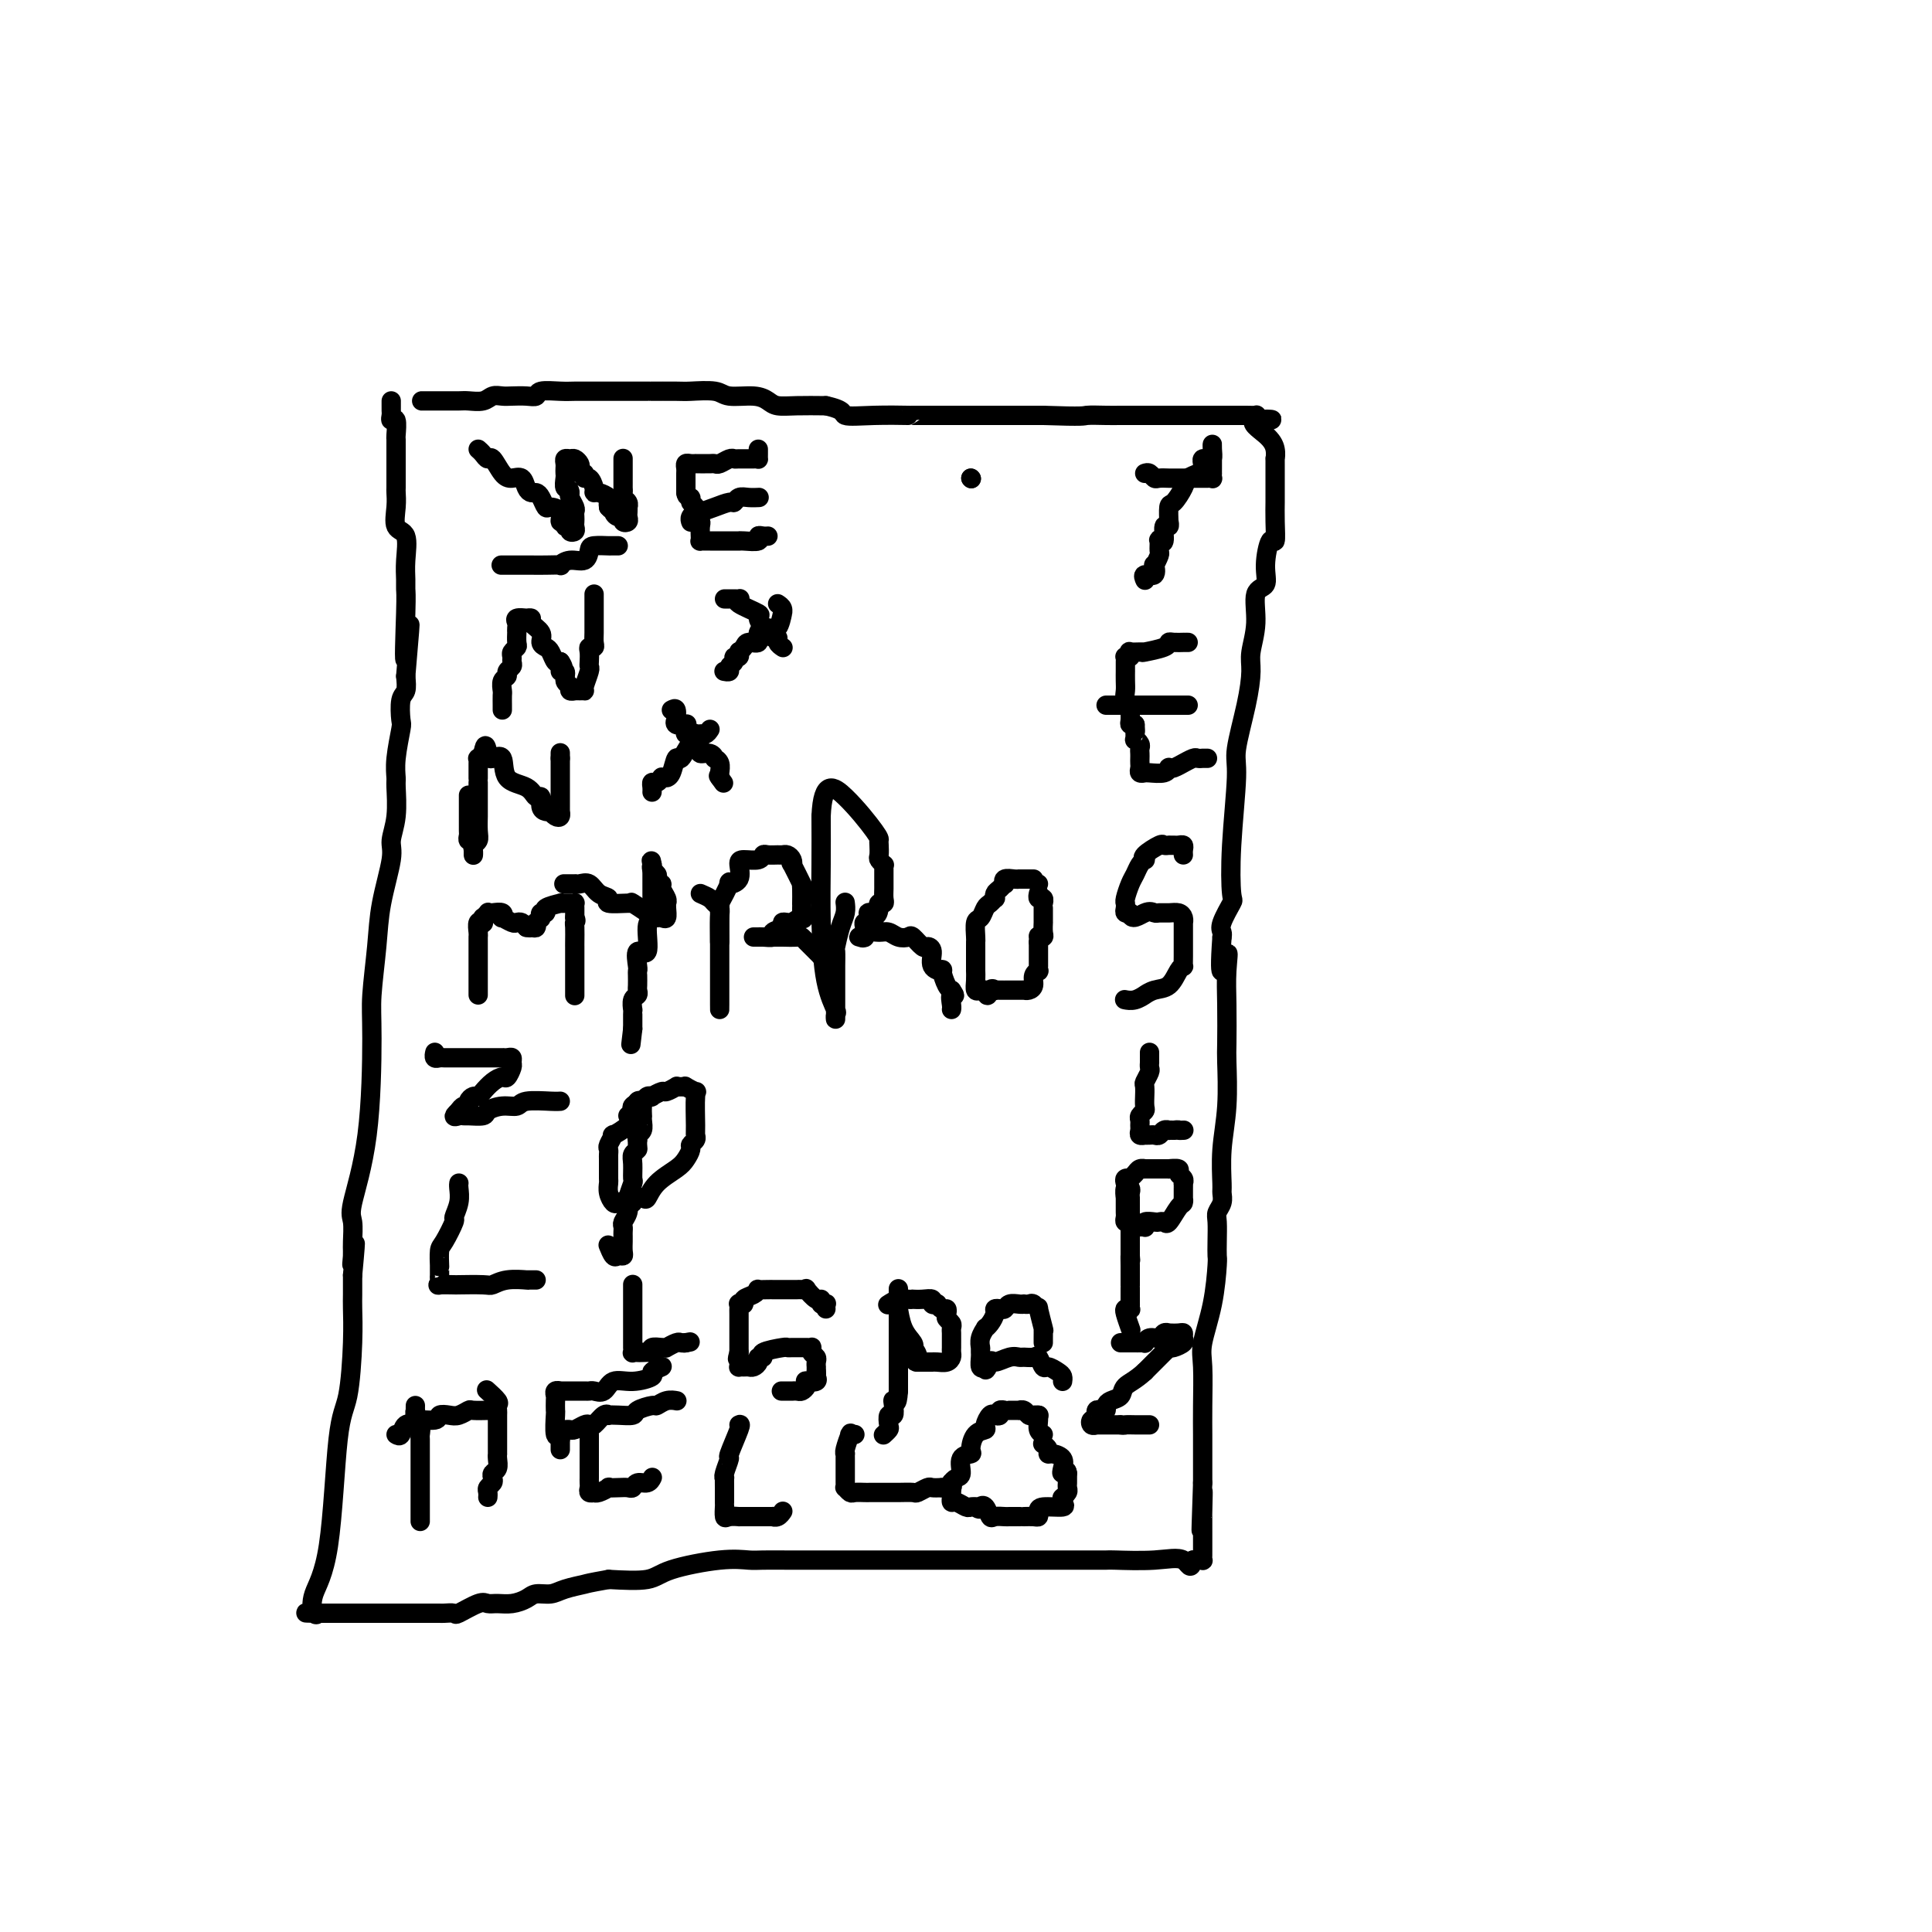 <svg viewBox='0 0 400 400' version='1.1' xmlns='http://www.w3.org/2000/svg' xmlns:xlink='http://www.w3.org/1999/xlink'><g fill='none' stroke='#000000' stroke-width='4' stroke-linecap='round' stroke-linejoin='round'><path d='M88,83c-0.511,-0.000 -1.022,-0.000 -1,0c0.022,0.000 0.576,0.000 1,0c0.424,-0.000 0.717,-0.000 1,0c0.283,0.000 0.555,0.001 1,0c0.445,-0.001 1.064,-0.004 2,0c0.936,0.004 2.190,0.015 3,0c0.810,-0.015 1.175,-0.057 2,0c0.825,0.057 2.111,0.211 3,0c0.889,-0.211 1.380,-0.788 2,-1c0.620,-0.212 1.368,-0.061 2,0c0.632,0.061 1.149,0.030 2,0c0.851,-0.030 2.037,-0.061 3,0c0.963,0.061 1.702,0.212 2,0c0.298,-0.212 0.154,-0.789 1,-1c0.846,-0.211 2.680,-0.057 4,0c1.320,0.057 2.125,0.015 3,0c0.875,-0.015 1.821,-0.004 3,0c1.179,0.004 2.592,0.001 5,0c2.408,-0.001 5.811,-0.001 7,0c1.189,0.001 0.164,0.004 1,0c0.836,-0.004 3.532,-0.016 5,0c1.468,0.016 1.706,0.060 3,0c1.294,-0.060 3.644,-0.222 5,0c1.356,0.222 1.719,0.830 3,1c1.281,0.170 3.481,-0.098 5,0c1.519,0.098 2.355,0.562 3,1c0.645,0.438 1.097,0.849 2,1c0.903,0.151 2.258,0.043 4,0c1.742,-0.043 3.871,-0.022 6,0'/><path d='M171,84c4.215,0.917 3.253,1.710 4,2c0.747,0.290 3.205,0.078 6,0c2.795,-0.078 5.928,-0.021 7,0c1.072,0.021 0.083,0.006 1,0c0.917,-0.006 3.739,-0.001 6,0c2.261,0.001 3.959,0.000 5,0c1.041,-0.000 1.425,-0.000 2,0c0.575,0.000 1.341,0.000 2,0c0.659,-0.000 1.209,-0.000 2,0c0.791,0.000 1.822,0.000 2,0c0.178,-0.000 -0.495,-0.000 0,0c0.495,0.000 2.160,0.000 3,0c0.840,-0.000 0.854,-0.000 1,0c0.146,0.000 0.424,0.000 1,0c0.576,-0.000 1.450,-0.000 2,0c0.550,0.000 0.775,0.000 1,0'/><path d='M216,86c8.790,0.309 8.266,0.083 9,0c0.734,-0.083 2.726,-0.022 4,0c1.274,0.022 1.830,0.006 3,0c1.170,-0.006 2.953,-0.002 5,0c2.047,0.002 4.358,0.000 5,0c0.642,-0.000 -0.383,-0.000 0,0c0.383,0.000 2.175,0.000 3,0c0.825,-0.000 0.682,0.000 1,0c0.318,-0.000 1.096,-0.000 2,0c0.904,0.000 1.934,0.000 3,0c1.066,-0.000 2.166,-0.001 3,0c0.834,0.001 1.400,0.003 2,0c0.600,-0.003 1.233,-0.011 2,0c0.767,0.011 1.668,0.041 2,0c0.332,-0.041 0.095,-0.155 0,0c-0.095,0.155 -0.047,0.577 0,1'/><path d='M260,87c6.718,0.012 1.513,-0.457 0,0c-1.513,0.457 0.666,1.842 2,3c1.334,1.158 1.821,2.089 2,3c0.179,0.911 0.048,1.800 0,2c-0.048,0.200 -0.013,-0.290 0,0c0.013,0.290 0.003,1.359 0,2c-0.003,0.641 -0.001,0.852 0,1c0.001,0.148 0.000,0.232 0,1c-0.000,0.768 0.001,2.218 0,3c-0.001,0.782 -0.003,0.895 0,1c0.003,0.105 0.010,0.201 0,1c-0.010,0.799 -0.039,2.302 0,4c0.039,1.698 0.146,3.593 0,4c-0.146,0.407 -0.546,-0.672 -1,0c-0.454,0.672 -0.963,3.096 -1,5c-0.037,1.904 0.397,3.287 0,4c-0.397,0.713 -1.625,0.755 -2,2c-0.375,1.245 0.102,3.692 0,6c-0.102,2.308 -0.783,4.479 -1,6c-0.217,1.521 0.029,2.394 0,4c-0.029,1.606 -0.334,3.944 -1,7c-0.666,3.056 -1.693,6.829 -2,9c-0.307,2.171 0.106,2.739 0,6c-0.106,3.261 -0.732,9.217 -1,14c-0.268,4.783 -0.177,8.395 0,10c0.177,1.605 0.439,1.203 0,2c-0.439,0.797 -1.580,2.791 -2,4c-0.420,1.209 -0.120,1.631 0,2c0.120,0.369 0.060,0.684 0,1'/><path d='M253,194c-0.856,11.789 0.502,5.762 1,4c0.498,-1.762 0.134,0.742 0,3c-0.134,2.258 -0.040,4.271 0,7c0.040,2.729 0.025,6.174 0,8c-0.025,1.826 -0.059,2.033 0,4c0.059,1.967 0.213,5.696 0,9c-0.213,3.304 -0.793,6.184 -1,9c-0.207,2.816 -0.041,5.568 0,7c0.041,1.432 -0.041,1.545 0,2c0.041,0.455 0.207,1.254 0,2c-0.207,0.746 -0.787,1.441 -1,2c-0.213,0.559 -0.059,0.982 0,2c0.059,1.018 0.022,2.632 0,4c-0.022,1.368 -0.030,2.491 0,3c0.030,0.509 0.099,0.406 0,2c-0.099,1.594 -0.366,4.886 -1,8c-0.634,3.114 -1.634,6.052 -2,8c-0.366,1.948 -0.098,2.908 0,5c0.098,2.092 0.026,5.316 0,8c-0.026,2.684 -0.007,4.828 0,6c0.007,1.172 0.002,1.374 0,2c-0.002,0.626 -0.001,1.678 0,2c0.001,0.322 0.000,-0.087 0,0c-0.000,0.087 -0.000,0.668 0,1c0.000,0.332 0.000,0.414 0,1c-0.000,0.586 -0.000,1.676 0,2c0.000,0.324 0.000,-0.119 0,0c-0.000,0.119 -0.000,0.801 0,1c0.000,0.199 0.000,-0.086 0,0c-0.000,0.086 -0.000,0.543 0,1'/><path d='M249,307c-0.619,17.984 -0.166,6.442 0,3c0.166,-3.442 0.044,1.214 0,3c-0.044,1.786 -0.012,0.702 0,1c0.012,0.298 0.003,1.979 0,3c-0.003,1.021 0.000,1.384 0,2c0.000,0.616 -0.003,1.486 0,2c0.003,0.514 0.012,0.674 0,1c-0.012,0.326 -0.044,0.819 0,1c0.044,0.181 0.166,0.049 0,0c-0.166,-0.049 -0.619,-0.014 -1,0c-0.381,0.014 -0.691,0.007 -1,0'/><path d='M247,323c-0.525,2.475 -0.836,0.663 -2,0c-1.164,-0.663 -3.180,-0.178 -6,0c-2.820,0.178 -6.444,0.048 -8,0c-1.556,-0.048 -1.043,-0.013 -2,0c-0.957,0.013 -3.383,0.003 -5,0c-1.617,-0.003 -2.424,-0.001 -3,0c-0.576,0.001 -0.919,0.000 -1,0c-0.081,-0.000 0.101,-0.000 0,0c-0.101,0.000 -0.483,0.000 -1,0c-0.517,-0.000 -1.168,-0.000 -2,0c-0.832,0.000 -1.845,0.000 -2,0c-0.155,-0.000 0.548,-0.000 0,0c-0.548,0.000 -2.347,0.000 -3,0c-0.653,-0.000 -0.158,-0.000 -1,0c-0.842,0.000 -3.019,0.000 -5,0c-1.981,-0.000 -3.764,-0.000 -5,0c-1.236,0.000 -1.925,0.000 -4,0c-2.075,-0.000 -5.535,-0.000 -9,0c-3.465,0.000 -6.934,0.000 -9,0c-2.066,-0.000 -2.727,-0.000 -3,0c-0.273,0.000 -0.157,0.000 -1,0c-0.843,-0.000 -2.645,-0.000 -4,0c-1.355,0.000 -2.262,0.000 -3,0c-0.738,-0.000 -1.307,-0.002 -2,0c-0.693,0.002 -1.508,0.006 -3,0c-1.492,-0.006 -3.659,-0.022 -5,0c-1.341,0.022 -1.857,0.083 -3,0c-1.143,-0.083 -2.915,-0.311 -6,0c-3.085,0.311 -7.484,1.161 -10,2c-2.516,0.839 -3.147,1.668 -5,2c-1.853,0.332 -4.926,0.166 -8,0'/><path d='M126,327c-4.485,0.802 -4.198,0.806 -5,1c-0.802,0.194 -2.693,0.578 -4,1c-1.307,0.422 -2.030,0.884 -3,1c-0.970,0.116 -2.186,-0.112 -3,0c-0.814,0.112 -1.227,0.564 -2,1c-0.773,0.436 -1.906,0.856 -3,1c-1.094,0.144 -2.148,0.010 -3,0c-0.852,-0.010 -1.503,0.102 -2,0c-0.497,-0.102 -0.839,-0.420 -2,0c-1.161,0.420 -3.140,1.577 -4,2c-0.860,0.423 -0.602,0.113 -1,0c-0.398,-0.113 -1.454,-0.030 -2,0c-0.546,0.030 -0.584,0.008 -1,0c-0.416,-0.008 -1.210,-0.002 -2,0c-0.790,0.002 -1.577,0.001 -2,0c-0.423,-0.001 -0.484,-0.000 -1,0c-0.516,0.000 -1.489,0.000 -2,0c-0.511,-0.000 -0.559,-0.000 -1,0c-0.441,0.000 -1.273,0.000 -2,0c-0.727,-0.000 -1.347,-0.000 -2,0c-0.653,0.000 -1.340,0.000 -2,0c-0.660,-0.000 -1.295,-0.000 -2,0c-0.705,0.000 -1.480,0.000 -2,0c-0.520,-0.000 -0.783,-0.000 -1,0c-0.217,0.000 -0.387,0.000 -1,0c-0.613,-0.000 -1.670,-0.000 -2,0c-0.330,0.000 0.066,0.000 0,0c-0.066,-0.000 -0.595,-0.000 -1,0c-0.405,0.000 -0.687,0.000 -1,0c-0.313,-0.000 -0.656,-0.000 -1,0'/><path d='M66,334c-4.724,-0.045 -2.034,-0.158 -1,0c1.034,0.158 0.413,0.587 0,0c-0.413,-0.587 -0.618,-2.188 0,-4c0.618,-1.812 2.061,-3.833 3,-10c0.939,-6.167 1.376,-16.480 2,-22c0.624,-5.520 1.435,-6.247 2,-9c0.565,-2.753 0.883,-7.532 1,-11c0.117,-3.468 0.031,-5.626 0,-7c-0.031,-1.374 -0.009,-1.964 0,-3c0.009,-1.036 0.004,-2.518 0,-4'/><path d='M73,264c1.083,-11.445 0.290,-5.056 0,-3c-0.290,2.056 -0.077,-0.219 0,-1c0.077,-0.781 0.018,-0.068 0,0c-0.018,0.068 0.005,-0.510 0,-1c-0.005,-0.490 -0.040,-0.892 0,-2c0.040,-1.108 0.153,-2.920 0,-4c-0.153,-1.080 -0.574,-1.427 0,-4c0.574,-2.573 2.141,-7.373 3,-14c0.859,-6.627 1.008,-15.081 1,-20c-0.008,-4.919 -0.175,-6.303 0,-9c0.175,-2.697 0.692,-6.708 1,-10c0.308,-3.292 0.408,-5.866 1,-9c0.592,-3.134 1.675,-6.827 2,-9c0.325,-2.173 -0.110,-2.826 0,-4c0.110,-1.174 0.765,-2.868 1,-5c0.235,-2.132 0.049,-4.701 0,-6c-0.049,-1.299 0.038,-1.328 0,-2c-0.038,-0.672 -0.203,-1.985 0,-4c0.203,-2.015 0.773,-4.730 1,-6c0.227,-1.270 0.113,-1.093 0,-2c-0.113,-0.907 -0.223,-2.898 0,-4c0.223,-1.102 0.778,-1.315 1,-2c0.222,-0.685 0.111,-1.843 0,-3'/><path d='M84,140c1.702,-19.618 0.455,-6.665 0,-4c-0.455,2.665 -0.120,-4.960 0,-9c0.120,-4.040 0.025,-4.494 0,-5c-0.025,-0.506 0.022,-1.062 0,-2c-0.022,-0.938 -0.111,-2.258 0,-4c0.111,-1.742 0.422,-3.905 0,-5c-0.422,-1.095 -1.577,-1.123 -2,-2c-0.423,-0.877 -0.113,-2.605 0,-4c0.113,-1.395 0.030,-2.459 0,-3c-0.030,-0.541 -0.008,-0.561 0,-1c0.008,-0.439 0.002,-1.298 0,-2c-0.002,-0.702 -0.001,-1.248 0,-2c0.001,-0.752 0.000,-1.712 0,-2c-0.000,-0.288 -0.000,0.094 0,0c0.000,-0.094 0.001,-0.664 0,-1c-0.001,-0.336 -0.004,-0.439 0,-1c0.004,-0.561 0.015,-1.579 0,-2c-0.015,-0.421 -0.057,-0.245 0,-1c0.057,-0.755 0.211,-2.440 0,-3c-0.211,-0.560 -0.789,0.004 -1,0c-0.211,-0.004 -0.057,-0.575 0,-1c0.057,-0.425 0.015,-0.702 0,-1c-0.015,-0.298 -0.004,-0.616 0,-1c0.004,-0.384 0.001,-0.834 0,-1c-0.001,-0.166 -0.000,-0.047 0,0c0.000,0.047 0.000,0.024 0,0'/><path d='M237,98c0.325,-0.113 0.650,-0.226 1,0c0.350,0.226 0.724,0.793 1,1c0.276,0.207 0.456,0.056 1,0c0.544,-0.056 1.454,-0.015 2,0c0.546,0.015 0.727,0.004 1,0c0.273,-0.004 0.637,-0.001 1,0c0.363,0.001 0.723,0.000 1,0c0.277,-0.000 0.469,0.000 1,0c0.531,-0.000 1.400,-0.000 2,0c0.600,0.000 0.931,0.001 1,0c0.069,-0.001 -0.125,-0.004 0,0c0.125,0.004 0.569,0.016 1,0c0.431,-0.016 0.847,-0.058 1,0c0.153,0.058 0.041,0.218 0,0c-0.041,-0.218 -0.011,-0.814 0,-1c0.011,-0.186 0.003,0.038 0,0c-0.003,-0.038 -0.001,-0.339 0,-1c0.001,-0.661 0.000,-1.684 0,-2c-0.000,-0.316 -0.000,0.075 0,0c0.000,-0.075 0.001,-0.615 0,-1c-0.001,-0.385 -0.003,-0.614 0,-1c0.003,-0.386 0.011,-0.928 0,-1c-0.011,-0.072 -0.041,0.327 0,1c0.041,0.673 0.155,1.621 0,2c-0.155,0.379 -0.577,0.190 -1,0'/><path d='M250,95c0.215,-0.606 0.252,-0.121 0,0c-0.252,0.121 -0.792,-0.123 -1,0c-0.208,0.123 -0.082,0.612 0,1c0.082,0.388 0.121,0.675 0,1c-0.121,0.325 -0.400,0.686 -1,1c-0.600,0.314 -1.520,0.579 -2,1c-0.480,0.421 -0.521,0.998 -1,2c-0.479,1.002 -1.395,2.431 -2,3c-0.605,0.569 -0.898,0.279 -1,1c-0.102,0.721 -0.012,2.453 0,3c0.012,0.547 -0.053,-0.091 0,0c0.053,0.091 0.225,0.912 0,1c-0.225,0.088 -0.845,-0.558 -1,0c-0.155,0.558 0.156,2.319 0,3c-0.156,0.681 -0.777,0.282 -1,0c-0.223,-0.282 -0.046,-0.445 0,0c0.046,0.445 -0.038,1.500 0,2c0.038,0.500 0.199,0.445 0,1c-0.199,0.555 -0.757,1.722 -1,2c-0.243,0.278 -0.170,-0.332 0,0c0.170,0.332 0.437,1.604 0,2c-0.437,0.396 -1.579,-0.086 -2,0c-0.421,0.086 -0.120,0.739 0,1c0.120,0.261 0.060,0.131 0,0'/><path d='M246,133c-0.475,0.002 -0.950,0.003 -1,0c-0.050,-0.003 0.325,-0.011 0,0c-0.325,0.011 -1.351,0.041 -2,0c-0.649,-0.041 -0.919,-0.155 -1,0c-0.081,0.155 0.029,0.577 -1,1c-1.029,0.423 -3.197,0.846 -4,1c-0.803,0.154 -0.240,0.040 0,0c0.240,-0.040 0.156,-0.007 0,0c-0.156,0.007 -0.385,-0.012 -1,0c-0.615,0.012 -1.615,0.055 -2,0c-0.385,-0.055 -0.156,-0.209 0,0c0.156,0.209 0.238,0.782 0,1c-0.238,0.218 -0.796,0.081 -1,0c-0.204,-0.081 -0.055,-0.107 0,0c0.055,0.107 0.015,0.346 0,1c-0.015,0.654 -0.005,1.722 0,2c0.005,0.278 0.005,-0.233 0,0c-0.005,0.233 -0.016,1.209 0,2c0.016,0.791 0.057,1.395 0,2c-0.057,0.605 -0.212,1.209 0,2c0.212,0.791 0.793,1.767 1,2c0.207,0.233 0.042,-0.277 0,0c-0.042,0.277 0.040,1.342 0,2c-0.040,0.658 -0.203,0.908 0,1c0.203,0.092 0.772,0.026 1,0c0.228,-0.026 0.114,-0.013 0,0'/><path d='M235,150c0.150,2.422 0.026,0.978 0,1c-0.026,0.022 0.046,1.512 0,2c-0.046,0.488 -0.208,-0.024 0,0c0.208,0.024 0.788,0.584 1,1c0.212,0.416 0.057,0.689 0,1c-0.057,0.311 -0.016,0.662 0,1c0.016,0.338 0.008,0.665 0,1c-0.008,0.335 -0.016,0.678 0,1c0.016,0.322 0.057,0.622 0,1c-0.057,0.378 -0.210,0.833 0,1c0.210,0.167 0.785,0.046 1,0c0.215,-0.046 0.072,-0.016 0,0c-0.072,0.016 -0.072,0.018 0,0c0.072,-0.018 0.217,-0.056 1,0c0.783,0.056 2.204,0.207 3,0c0.796,-0.207 0.968,-0.772 1,-1c0.032,-0.228 -0.076,-0.117 0,0c0.076,0.117 0.335,0.242 1,0c0.665,-0.242 1.737,-0.849 2,-1c0.263,-0.151 -0.284,0.156 0,0c0.284,-0.156 1.400,-0.774 2,-1c0.600,-0.226 0.683,-0.061 1,0c0.317,0.061 0.869,0.016 1,0c0.131,-0.016 -0.157,-0.004 0,0c0.157,0.004 0.759,0.001 1,0c0.241,-0.001 0.120,-0.001 0,0'/><path d='M229,146c0.333,0.000 0.667,0.000 1,0c0.333,0.000 0.666,0.000 1,0c0.334,0.000 0.671,0.000 1,0c0.329,-0.000 0.651,-0.000 1,0c0.349,0.000 0.723,0.000 1,0c0.277,0.000 0.455,-0.000 1,0c0.545,0.000 1.455,0.000 2,0c0.545,0.000 0.723,0.000 1,0c0.277,0.000 0.652,0.000 1,0c0.348,0.000 0.670,0.000 1,0c0.330,0.000 0.667,0.000 1,0c0.333,0.000 0.663,0.000 1,0c0.337,0.000 0.683,0.000 1,0c0.317,0.000 0.607,0.000 1,0c0.393,0.000 0.889,0.000 1,0c0.111,-0.000 -0.162,-0.000 0,0c0.162,0.000 0.761,0.000 1,0c0.239,0.000 0.120,0.000 0,0'/><path d='M245,177c-0.024,-0.309 -0.049,-0.619 0,-1c0.049,-0.381 0.170,-0.834 0,-1c-0.170,-0.166 -0.633,-0.045 -1,0c-0.367,0.045 -0.638,0.012 -1,0c-0.362,-0.012 -0.816,-0.005 -1,0c-0.184,0.005 -0.099,0.008 0,0c0.099,-0.008 0.212,-0.026 0,0c-0.212,0.026 -0.750,0.098 -1,0c-0.250,-0.098 -0.214,-0.364 -1,0c-0.786,0.364 -2.396,1.358 -3,2c-0.604,0.642 -0.203,0.933 0,1c0.203,0.067 0.208,-0.091 0,0c-0.208,0.091 -0.630,0.431 -1,1c-0.370,0.569 -0.688,1.368 -1,2c-0.312,0.632 -0.620,1.097 -1,2c-0.380,0.903 -0.834,2.245 -1,3c-0.166,0.755 -0.046,0.924 0,1c0.046,0.076 0.016,0.059 0,0c-0.016,-0.059 -0.018,-0.159 0,0c0.018,0.159 0.056,0.579 0,1c-0.056,0.421 -0.207,0.844 0,1c0.207,0.156 0.774,0.045 1,0c0.226,-0.045 0.113,-0.022 0,0'/><path d='M234,189c0.104,1.856 1.863,0.497 3,0c1.137,-0.497 1.653,-0.131 2,0c0.347,0.131 0.524,0.025 1,0c0.476,-0.025 1.252,0.029 2,0c0.748,-0.029 1.468,-0.140 2,0c0.532,0.140 0.874,0.533 1,1c0.126,0.467 0.034,1.010 0,1c-0.034,-0.010 -0.009,-0.573 0,0c0.009,0.573 0.003,2.283 0,3c-0.003,0.717 -0.003,0.442 0,1c0.003,0.558 0.010,1.950 0,3c-0.010,1.050 -0.036,1.758 0,2c0.036,0.242 0.135,0.016 0,0c-0.135,-0.016 -0.504,0.177 -1,1c-0.496,0.823 -1.119,2.277 -2,3c-0.881,0.723 -2.019,0.716 -3,1c-0.981,0.284 -1.804,0.861 -2,1c-0.196,0.139 0.236,-0.159 0,0c-0.236,0.159 -1.141,0.773 -2,1c-0.859,0.227 -1.674,0.065 -2,0c-0.326,-0.065 -0.163,-0.032 0,0'/><path d='M238,218c0.000,-0.111 0.000,-0.222 0,0c0.000,0.222 0.000,0.778 0,1c0.000,0.222 0.000,0.111 0,0'/><path d='M238,219c-0.002,0.449 -0.004,0.898 0,1c0.004,0.102 0.015,-0.143 0,0c-0.015,0.143 -0.057,0.673 0,1c0.057,0.327 0.211,0.450 0,1c-0.211,0.550 -0.789,1.527 -1,2c-0.211,0.473 -0.056,0.441 0,1c0.056,0.559 0.011,1.708 0,2c-0.011,0.292 0.011,-0.273 0,0c-0.011,0.273 -0.056,1.382 0,2c0.056,0.618 0.211,0.743 0,1c-0.211,0.257 -0.790,0.647 -1,1c-0.210,0.353 -0.052,0.669 0,1c0.052,0.331 -0.001,0.677 0,1c0.001,0.323 0.056,0.622 0,1c-0.056,0.378 -0.222,0.833 0,1c0.222,0.167 0.833,0.046 1,0c0.167,-0.046 -0.110,-0.016 0,0c0.110,0.016 0.608,0.018 1,0c0.392,-0.018 0.679,-0.057 1,0c0.321,0.057 0.677,0.212 1,0c0.323,-0.212 0.612,-0.789 1,-1c0.388,-0.211 0.874,-0.057 1,0c0.126,0.057 -0.107,0.016 0,0c0.107,-0.016 0.553,-0.008 1,0'/><path d='M243,234c1.249,-0.155 0.871,-0.041 1,0c0.129,0.041 0.766,0.011 1,0c0.234,-0.011 0.067,-0.003 0,0c-0.067,0.003 -0.033,0.002 0,0'/><path d='M233,245c-0.120,-0.417 -0.240,-0.833 0,-1c0.240,-0.167 0.839,-0.083 1,0c0.161,0.083 -0.116,0.166 0,0c0.116,-0.166 0.627,-0.580 1,-1c0.373,-0.420 0.609,-0.844 1,-1c0.391,-0.156 0.936,-0.042 1,0c0.064,0.042 -0.353,0.011 0,0c0.353,-0.011 1.475,-0.004 2,0c0.525,0.004 0.451,0.004 1,0c0.549,-0.004 1.720,-0.012 2,0c0.280,0.012 -0.331,0.046 0,0c0.331,-0.046 1.605,-0.170 2,0c0.395,0.170 -0.090,0.636 0,1c0.090,0.364 0.756,0.627 1,1c0.244,0.373 0.065,0.855 0,1c-0.065,0.145 -0.017,-0.049 0,0c0.017,0.049 0.003,0.339 0,1c-0.003,0.661 0.007,1.691 0,2c-0.007,0.309 -0.029,-0.103 0,0c0.029,0.103 0.110,0.721 0,1c-0.110,0.279 -0.409,0.219 -1,1c-0.591,0.781 -1.472,2.405 -2,3c-0.528,0.595 -0.702,0.163 -1,0c-0.298,-0.163 -0.720,-0.058 -1,0c-0.280,0.058 -0.418,0.068 -1,0c-0.582,-0.068 -1.610,-0.214 -2,0c-0.390,0.214 -0.144,0.788 0,1c0.144,0.212 0.184,0.060 0,0c-0.184,-0.060 -0.592,-0.030 -1,0'/><path d='M236,254c-1.095,0.159 -0.833,0.058 -1,0c-0.167,-0.058 -0.763,-0.071 -1,0c-0.237,0.071 -0.116,0.228 0,0c0.116,-0.228 0.227,-0.839 0,-1c-0.227,-0.161 -0.793,0.130 -1,0c-0.207,-0.130 -0.055,-0.679 0,-1c0.055,-0.321 0.015,-0.412 0,-1c-0.015,-0.588 -0.004,-1.672 0,-2c0.004,-0.328 -0.000,0.101 0,0c0.000,-0.101 0.004,-0.732 0,-1c-0.004,-0.268 -0.015,-0.174 0,0c0.015,0.174 0.057,0.429 0,0c-0.057,-0.429 -0.211,-1.541 0,-2c0.211,-0.459 0.789,-0.264 1,0c0.211,0.264 0.057,0.596 0,1c-0.057,0.404 -0.015,0.880 0,1c0.015,0.120 0.004,-0.118 0,0c-0.004,0.118 -0.001,0.590 0,1c0.001,0.410 0.000,0.758 0,1c-0.000,0.242 -0.000,0.379 0,1c0.000,0.621 0.000,1.725 0,2c-0.000,0.275 -0.000,-0.278 0,0c0.000,0.278 0.000,1.387 0,2c-0.000,0.613 -0.000,0.731 0,1c0.000,0.269 0.000,0.688 0,1c-0.000,0.312 -0.000,0.518 0,1c0.000,0.482 0.000,1.241 0,2'/><path d='M234,260c0.155,2.073 0.041,0.257 0,0c-0.041,-0.257 -0.011,1.046 0,2c0.011,0.954 0.003,1.559 0,2c-0.003,0.441 -0.001,0.718 0,1c0.001,0.282 0.000,0.568 0,1c-0.000,0.432 -0.000,1.009 0,1c0.000,-0.009 0.001,-0.605 0,0c-0.001,0.605 -0.004,2.411 0,3c0.004,0.589 0.015,-0.038 0,0c-0.015,0.038 -0.056,0.742 0,1c0.056,0.258 0.207,0.069 0,0c-0.207,-0.069 -0.774,-0.020 -1,0c-0.226,0.020 -0.113,0.010 0,0'/><path d='M233,271c-0.111,0.089 -0.222,0.178 0,1c0.222,0.822 0.778,2.378 1,3c0.222,0.622 0.111,0.311 0,0'/><path d='M232,278c0.455,-0.000 0.910,-0.000 1,0c0.090,0.000 -0.183,0.000 0,0c0.183,-0.000 0.824,-0.000 1,0c0.176,0.000 -0.111,0.001 0,0c0.111,-0.001 0.620,-0.004 1,0c0.380,0.004 0.630,0.016 1,0c0.370,-0.016 0.858,-0.061 1,0c0.142,0.061 -0.063,0.226 0,0c0.063,-0.226 0.396,-0.845 1,-1c0.604,-0.155 1.481,0.155 2,0c0.519,-0.155 0.682,-0.773 1,-1c0.318,-0.227 0.793,-0.062 1,0c0.207,0.062 0.146,0.020 0,0c-0.146,-0.020 -0.377,-0.017 0,0c0.377,0.017 1.362,0.047 2,0c0.638,-0.047 0.927,-0.170 1,0c0.073,0.170 -0.071,0.634 0,1c0.071,0.366 0.358,0.635 0,1c-0.358,0.365 -1.361,0.827 -2,1c-0.639,0.173 -0.914,0.057 -1,0c-0.086,-0.057 0.015,-0.054 0,0c-0.015,0.054 -0.147,0.158 -1,1c-0.853,0.842 -2.426,2.421 -4,4'/><path d='M237,284c-1.956,1.809 -3.346,2.331 -4,3c-0.654,0.669 -0.570,1.486 -1,2c-0.430,0.514 -1.373,0.725 -2,1c-0.627,0.275 -0.939,0.614 -1,1c-0.061,0.386 0.127,0.820 0,1c-0.127,0.180 -0.569,0.105 -1,0c-0.431,-0.105 -0.851,-0.239 -1,0c-0.149,0.239 -0.027,0.853 0,1c0.027,0.147 -0.041,-0.171 0,0c0.041,0.171 0.193,0.830 0,1c-0.193,0.170 -0.729,-0.151 -1,0c-0.271,0.151 -0.276,0.772 0,1c0.276,0.228 0.833,0.061 1,0c0.167,-0.061 -0.058,-0.016 0,0c0.058,0.016 0.397,0.004 1,0c0.603,-0.004 1.470,-0.001 2,0c0.530,0.001 0.723,0.000 1,0c0.277,-0.000 0.639,-0.000 1,0'/><path d='M232,295c1.045,0.155 0.659,0.041 1,0c0.341,-0.041 1.411,-0.011 2,0c0.589,0.011 0.697,0.003 1,0c0.303,-0.003 0.799,-0.001 1,0c0.201,0.001 0.105,0.000 0,0c-0.105,-0.000 -0.221,-0.000 0,0c0.221,0.000 0.777,0.000 1,0c0.223,-0.000 0.111,-0.000 0,0'/><path d='M215,183c0.000,0.000 0.000,0.000 0,0c0.000,0.000 0.000,0.000 0,0'/><path d='M214,182c-0.301,-0.000 -0.602,-0.000 -1,0c-0.398,0.000 -0.893,0.000 -1,0c-0.107,-0.000 0.174,-0.001 0,0c-0.174,0.001 -0.803,0.004 -1,0c-0.197,-0.004 0.039,-0.016 0,0c-0.039,0.016 -0.353,0.060 -1,0c-0.647,-0.060 -1.627,-0.224 -2,0c-0.373,0.224 -0.139,0.834 0,1c0.139,0.166 0.182,-0.114 0,0c-0.182,0.114 -0.587,0.622 -1,1c-0.413,0.378 -0.832,0.625 -1,1c-0.168,0.375 -0.086,0.878 0,1c0.086,0.122 0.177,-0.138 0,0c-0.177,0.138 -0.622,0.674 -1,1c-0.378,0.326 -0.690,0.441 -1,1c-0.310,0.559 -0.619,1.563 -1,2c-0.381,0.437 -0.834,0.306 -1,1c-0.166,0.694 -0.044,2.213 0,3c0.044,0.787 0.012,0.840 0,1c-0.012,0.160 -0.003,0.425 0,1c0.003,0.575 0.001,1.459 0,2c-0.001,0.541 -0.000,0.739 0,1c0.000,0.261 -0.001,0.585 0,1c0.001,0.415 0.003,0.920 0,1c-0.003,0.080 -0.012,-0.266 0,0c0.012,0.266 0.044,1.143 0,2c-0.044,0.857 -0.166,1.692 0,2c0.166,0.308 0.619,0.088 1,0c0.381,-0.088 0.691,-0.044 1,0'/><path d='M204,205c0.472,2.166 0.653,0.580 1,0c0.347,-0.580 0.862,-0.155 1,0c0.138,0.155 -0.100,0.042 0,0c0.100,-0.042 0.539,-0.011 1,0c0.461,0.011 0.946,0.003 1,0c0.054,-0.003 -0.321,-0.001 0,0c0.321,0.001 1.340,0.000 2,0c0.660,-0.000 0.961,-0.000 1,0c0.039,0.000 -0.183,0.001 0,0c0.183,-0.001 0.771,-0.002 1,0c0.229,0.002 0.099,0.008 0,0c-0.099,-0.008 -0.166,-0.031 0,0c0.166,0.031 0.566,0.114 1,0c0.434,-0.114 0.901,-0.427 1,-1c0.099,-0.573 -0.170,-1.407 0,-2c0.170,-0.593 0.777,-0.947 1,-1c0.223,-0.053 0.060,0.195 0,0c-0.060,-0.195 -0.016,-0.831 0,-1c0.016,-0.169 0.004,0.130 0,0c-0.004,-0.130 -0.001,-0.689 0,-1c0.001,-0.311 0.000,-0.375 0,-1c-0.000,-0.625 -0.000,-1.813 0,-3'/><path d='M215,195c0.249,-1.781 -0.130,-1.232 0,-1c0.130,0.232 0.767,0.149 1,0c0.233,-0.149 0.063,-0.364 0,-1c-0.063,-0.636 -0.017,-1.694 0,-2c0.017,-0.306 0.005,0.138 0,0c-0.005,-0.138 -0.001,-0.859 0,-1c0.001,-0.141 0.001,0.298 0,0c-0.001,-0.298 -0.004,-1.333 0,-2c0.004,-0.667 0.015,-0.967 0,-1c-0.015,-0.033 -0.057,0.201 0,0c0.057,-0.201 0.211,-0.839 0,-1c-0.211,-0.161 -0.789,0.153 -1,0c-0.211,-0.153 -0.057,-0.772 0,-1c0.057,-0.228 0.016,-0.065 0,0c-0.016,0.065 -0.008,0.033 0,0'/><path d='M175,187c-0.022,-0.167 -0.044,-0.335 0,0c0.044,0.335 0.155,1.171 0,2c-0.155,0.829 -0.578,1.650 -1,3c-0.422,1.350 -0.845,3.230 -1,4c-0.155,0.770 -0.041,0.431 0,1c0.041,0.569 0.011,2.045 0,3c-0.011,0.955 -0.003,1.387 0,2c0.003,0.613 0.001,1.407 0,2c-0.001,0.593 -0.000,0.986 0,1c0.000,0.014 0.000,-0.349 0,0c-0.000,0.349 -0.000,1.412 0,2c0.000,0.588 0.000,0.702 0,1c-0.000,0.298 -0.001,0.780 0,1c0.001,0.220 0.002,0.178 0,0c-0.002,-0.178 -0.007,-0.492 0,0c0.007,0.492 0.026,1.789 0,2c-0.026,0.211 -0.098,-0.663 0,-1c0.098,-0.337 0.366,-0.137 0,-1c-0.366,-0.863 -1.366,-2.788 -2,-6c-0.634,-3.212 -0.901,-7.711 -1,-12c-0.099,-4.289 -0.028,-8.368 0,-12c0.028,-3.632 0.014,-6.816 0,-10'/><path d='M170,169c0.321,-7.798 2.622,-6.293 5,-4c2.378,2.293 4.832,5.374 6,7c1.168,1.626 1.049,1.799 1,2c-0.049,0.201 -0.027,0.432 0,1c0.027,0.568 0.060,1.473 0,2c-0.060,0.527 -0.212,0.674 0,1c0.212,0.326 0.789,0.830 1,1c0.211,0.170 0.057,0.007 0,0c-0.057,-0.007 -0.015,0.144 0,1c0.015,0.856 0.004,2.418 0,3c-0.004,0.582 -0.000,0.184 0,0c0.000,-0.184 -0.004,-0.155 0,0c0.004,0.155 0.015,0.437 0,1c-0.015,0.563 -0.056,1.409 0,2c0.056,0.591 0.207,0.928 0,1c-0.207,0.072 -0.774,-0.122 -1,0c-0.226,0.122 -0.113,0.561 0,1'/><path d='M182,188c-0.294,2.658 -1.529,1.302 -2,1c-0.471,-0.302 -0.178,0.448 0,1c0.178,0.552 0.240,0.904 0,1c-0.240,0.096 -0.783,-0.065 -1,0c-0.217,0.065 -0.107,0.357 0,1c0.107,0.643 0.210,1.637 0,2c-0.210,0.363 -0.734,0.093 -1,0c-0.266,-0.093 -0.276,-0.011 0,0c0.276,0.011 0.836,-0.051 1,0c0.164,0.051 -0.070,0.213 0,0c0.070,-0.213 0.442,-0.803 1,-1c0.558,-0.197 1.300,-0.002 2,0c0.700,0.002 1.357,-0.188 2,0c0.643,0.188 1.271,0.754 2,1c0.729,0.246 1.559,0.172 2,0c0.441,-0.172 0.494,-0.442 1,0c0.506,0.442 1.464,1.597 2,2c0.536,0.403 0.651,0.053 1,0c0.349,-0.053 0.934,0.192 1,1c0.066,0.808 -0.385,2.178 0,3c0.385,0.822 1.606,1.096 2,1c0.394,-0.096 -0.039,-0.562 0,0c0.039,0.562 0.549,2.151 1,3c0.451,0.849 0.843,0.957 1,1c0.157,0.043 0.078,0.022 0,0'/><path d='M197,205c1.238,1.823 0.332,0.880 0,1c-0.332,0.120 -0.089,1.301 0,2c0.089,0.699 0.026,0.914 0,1c-0.026,0.086 -0.013,0.043 0,0'/><path d='M145,185c0.762,0.332 1.525,0.664 2,1c0.475,0.336 0.663,0.677 1,1c0.337,0.323 0.822,0.628 1,1c0.178,0.372 0.048,0.812 0,2c-0.048,1.188 -0.013,3.126 0,5c0.013,1.874 0.003,3.686 0,5c-0.003,1.314 -0.001,2.130 0,3c0.001,0.870 0.000,1.793 0,2c-0.000,0.207 -0.000,-0.301 0,0c0.000,0.301 0.000,1.413 0,2c-0.000,0.587 -0.000,0.649 0,1c0.000,0.351 0.000,0.991 0,1c-0.000,0.009 -0.000,-0.612 0,-1c0.000,-0.388 0.000,-0.541 0,-1c-0.000,-0.459 -0.000,-1.222 0,-2c0.000,-0.778 0.000,-1.571 0,-2c-0.000,-0.429 -0.000,-0.496 0,-1c0.000,-0.504 0.000,-1.447 0,-2c-0.000,-0.553 -0.000,-0.715 0,-1c0.000,-0.285 0.000,-0.692 0,-1c-0.000,-0.308 -0.000,-0.517 0,-1c0.000,-0.483 0.000,-1.242 0,-2'/><path d='M149,195c-0.000,-2.144 -0.000,-1.505 0,-1c0.000,0.505 0.001,0.877 0,0c-0.001,-0.877 -0.002,-3.001 0,-4c0.002,-0.999 0.009,-0.871 0,-1c-0.009,-0.129 -0.033,-0.514 0,-1c0.033,-0.486 0.121,-1.074 0,-1c-0.121,0.074 -0.453,0.808 0,0c0.453,-0.808 1.692,-3.159 2,-4c0.308,-0.841 -0.313,-0.172 0,0c0.313,0.172 1.562,-0.154 2,-1c0.438,-0.846 0.067,-2.213 0,-3c-0.067,-0.787 0.171,-0.996 1,-1c0.829,-0.004 2.250,0.195 3,0c0.750,-0.195 0.831,-0.785 1,-1c0.169,-0.215 0.427,-0.055 1,0c0.573,0.055 1.460,0.006 2,0c0.540,-0.006 0.731,0.033 1,0c0.269,-0.033 0.616,-0.137 1,0c0.384,0.137 0.807,0.516 1,1c0.193,0.484 0.157,1.073 0,1c-0.157,-0.073 -0.434,-0.807 0,0c0.434,0.807 1.580,3.154 2,4c0.420,0.846 0.112,0.191 0,0c-0.112,-0.191 -0.030,0.081 0,1c0.030,0.919 0.008,2.483 0,3c-0.008,0.517 -0.002,-0.015 0,0c0.002,0.015 0.001,0.576 0,1c-0.001,0.424 -0.000,0.712 0,1'/><path d='M166,189c0.430,1.868 0.505,1.037 0,1c-0.505,-0.037 -1.590,0.721 -2,1c-0.410,0.279 -0.146,0.078 0,0c0.146,-0.078 0.175,-0.032 0,0c-0.175,0.032 -0.553,0.051 -1,0c-0.447,-0.051 -0.964,-0.171 -1,0c-0.036,0.171 0.407,0.634 0,1c-0.407,0.366 -1.665,0.634 -2,1c-0.335,0.366 0.251,0.830 0,1c-0.251,0.170 -1.340,0.046 -2,0c-0.660,-0.046 -0.891,-0.012 -1,0c-0.109,0.012 -0.095,0.003 0,0c0.095,-0.003 0.272,-0.001 0,0c-0.272,0.001 -0.992,0.000 -1,0c-0.008,-0.000 0.696,-0.000 1,0c0.304,0.000 0.208,-0.000 0,0c-0.208,0.000 -0.529,0.000 0,0c0.529,-0.000 1.906,-0.001 3,0c1.094,0.001 1.905,0.004 2,0c0.095,-0.004 -0.525,-0.016 0,0c0.525,0.016 2.195,0.059 3,0c0.805,-0.059 0.743,-0.220 1,0c0.257,0.220 0.832,0.822 1,1c0.168,0.178 -0.070,-0.067 0,0c0.070,0.067 0.449,0.448 1,1c0.551,0.552 1.276,1.276 2,2'/><path d='M170,198c2.238,0.780 1.332,0.731 1,1c-0.332,0.269 -0.089,0.856 0,1c0.089,0.144 0.024,-0.153 0,0c-0.024,0.153 -0.007,0.758 0,1c0.007,0.242 0.003,0.121 0,0'/><path d='M117,183c-0.231,-0.001 -0.462,-0.002 0,0c0.462,0.002 1.618,0.007 2,0c0.382,-0.007 -0.008,-0.027 0,0c0.008,0.027 0.415,0.102 1,0c0.585,-0.102 1.348,-0.381 2,0c0.652,0.381 1.195,1.423 2,2c0.805,0.577 1.873,0.689 2,1c0.127,0.311 -0.688,0.822 0,1c0.688,0.178 2.878,0.023 4,0c1.122,-0.023 1.175,0.085 1,0c-0.175,-0.085 -0.580,-0.362 0,0c0.580,0.362 2.144,1.365 3,2c0.856,0.635 1.004,0.904 1,1c-0.004,0.096 -0.159,0.019 0,0c0.159,-0.019 0.631,0.019 1,0c0.369,-0.019 0.634,-0.096 1,0c0.366,0.096 0.831,0.363 1,0c0.169,-0.363 0.041,-1.358 0,-2c-0.041,-0.642 0.004,-0.933 0,-1c-0.004,-0.067 -0.057,0.088 0,0c0.057,-0.088 0.225,-0.419 0,-1c-0.225,-0.581 -0.844,-1.413 -1,-2c-0.156,-0.587 0.151,-0.931 0,-1c-0.151,-0.069 -0.759,0.136 -1,0c-0.241,-0.136 -0.116,-0.614 0,-1c0.116,-0.386 0.224,-0.681 0,-1c-0.224,-0.319 -0.778,-0.663 -1,-1c-0.222,-0.337 -0.111,-0.669 0,-1'/><path d='M135,179c-0.309,-1.678 -0.083,-0.374 0,0c0.083,0.374 0.022,-0.181 0,0c-0.022,0.181 -0.006,1.099 0,2c0.006,0.901 0.001,1.784 0,2c-0.001,0.216 0.001,-0.237 0,0c-0.001,0.237 -0.005,1.162 0,2c0.005,0.838 0.017,1.589 0,2c-0.017,0.411 -0.065,0.482 0,1c0.065,0.518 0.242,1.484 0,2c-0.242,0.516 -0.902,0.583 -1,2c-0.098,1.417 0.366,4.186 0,5c-0.366,0.814 -1.562,-0.325 -2,0c-0.438,0.325 -0.118,2.114 0,3c0.118,0.886 0.033,0.868 0,1c-0.033,0.132 -0.012,0.415 0,1c0.012,0.585 0.017,1.471 0,2c-0.017,0.529 -0.057,0.701 0,1c0.057,0.299 0.211,0.724 0,1c-0.211,0.276 -0.789,0.403 -1,1c-0.211,0.597 -0.057,1.665 0,2c0.057,0.335 0.015,-0.064 0,0c-0.015,0.064 -0.004,0.592 0,1c0.004,0.408 0.001,0.697 0,1c-0.001,0.303 -0.000,0.620 0,1c0.000,0.380 0.000,0.823 0,1c-0.000,0.177 -0.000,0.089 0,0'/><path d='M131,213c-0.667,5.667 -0.333,2.833 0,0'/><path d='M201,99c0.000,0.000 0.100,0.100 0.1,0.1'/><path d='M201,99c0.000,0.000 0.100,0.100 0.1,0.1'/><path d='M86,291c-0.008,0.441 -0.016,0.882 0,1c0.016,0.118 0.057,-0.086 0,0c-0.057,0.086 -0.211,0.460 0,1c0.211,0.540 0.789,1.244 1,2c0.211,0.756 0.057,1.565 0,2c-0.057,0.435 -0.015,0.497 0,1c0.015,0.503 0.004,1.448 0,2c-0.004,0.552 -0.001,0.713 0,1c0.001,0.287 0.000,0.702 0,1c-0.000,0.298 -0.000,0.479 0,1c0.000,0.521 0.000,1.381 0,2c-0.000,0.619 -0.000,0.996 0,1c0.000,0.004 0.000,-0.364 0,0c-0.000,0.364 -0.000,1.459 0,2c0.000,0.541 0.000,0.527 0,1c-0.000,0.473 -0.000,1.432 0,2c0.000,0.568 0.000,0.744 0,1c-0.000,0.256 -0.000,0.591 0,1c0.000,0.409 0.000,0.893 0,1c-0.000,0.107 -0.000,-0.164 0,0c0.000,0.164 0.000,0.761 0,1c-0.000,0.239 -0.000,0.119 0,0'/><path d='M101,288c-0.226,-0.203 -0.453,-0.406 0,0c0.453,0.406 1.585,1.422 2,2c0.415,0.578 0.111,0.718 0,1c-0.111,0.282 -0.030,0.706 0,1c0.030,0.294 0.008,0.459 0,1c-0.008,0.541 -0.002,1.458 0,2c0.002,0.542 0.001,0.709 0,1c-0.001,0.291 -0.000,0.704 0,1c0.000,0.296 -0.000,0.474 0,1c0.000,0.526 0.001,1.402 0,2c-0.001,0.598 -0.004,0.920 0,1c0.004,0.080 0.015,-0.081 0,0c-0.015,0.081 -0.056,0.403 0,1c0.056,0.597 0.207,1.469 0,2c-0.207,0.531 -0.774,0.719 -1,1c-0.226,0.281 -0.113,0.653 0,1c0.113,0.347 0.226,0.667 0,1c-0.226,0.333 -0.793,0.677 -1,1c-0.207,0.323 -0.056,0.625 0,1c0.056,0.375 0.016,0.821 0,1c-0.016,0.179 -0.008,0.089 0,0'/><path d='M82,297c0.368,0.224 0.736,0.448 1,0c0.264,-0.448 0.425,-1.569 1,-2c0.575,-0.431 1.564,-0.172 2,0c0.436,0.172 0.319,0.256 0,0c-0.319,-0.256 -0.840,-0.852 0,-1c0.840,-0.148 3.041,0.153 4,0c0.959,-0.153 0.674,-0.759 1,-1c0.326,-0.241 1.261,-0.117 2,0c0.739,0.117 1.280,0.228 2,0c0.720,-0.228 1.618,-0.793 2,-1c0.382,-0.207 0.247,-0.055 1,0c0.753,0.055 2.395,0.015 3,0c0.605,-0.015 0.173,-0.004 0,0c-0.173,0.004 -0.086,0.002 0,0'/><path d='M136,283c0.674,-0.092 1.348,-0.184 1,0c-0.348,0.184 -1.717,0.645 -2,1c-0.283,0.355 0.520,0.603 0,1c-0.520,0.397 -2.363,0.944 -4,1c-1.637,0.056 -3.067,-0.377 -4,0c-0.933,0.377 -1.368,1.565 -2,2c-0.632,0.435 -1.459,0.117 -2,0c-0.541,-0.117 -0.794,-0.031 -1,0c-0.206,0.031 -0.366,0.008 -1,0c-0.634,-0.008 -1.743,-0.002 -2,0c-0.257,0.002 0.339,0.001 0,0c-0.339,-0.001 -1.611,-0.001 -2,0c-0.389,0.001 0.106,0.004 0,0c-0.106,-0.004 -0.813,-0.013 -1,0c-0.187,0.013 0.146,0.050 0,0c-0.146,-0.050 -0.771,-0.185 -1,0c-0.229,0.185 -0.062,0.692 0,1c0.062,0.308 0.020,0.418 0,1c-0.020,0.582 -0.019,1.637 0,2c0.019,0.363 0.057,0.036 0,1c-0.057,0.964 -0.208,3.221 0,4c0.208,0.779 0.774,0.080 1,0c0.226,-0.080 0.113,0.460 0,1'/><path d='M116,298c0.000,1.714 0.000,1.000 0,1c0.000,0.000 0.000,0.714 0,1c0.000,0.286 0.000,0.143 0,0'/><path d='M117,296c0.363,-0.029 0.726,-0.058 1,0c0.274,0.058 0.458,0.204 1,0c0.542,-0.204 1.442,-0.759 2,-1c0.558,-0.241 0.775,-0.170 1,0c0.225,0.170 0.457,0.438 1,0c0.543,-0.438 1.396,-1.581 2,-2c0.604,-0.419 0.958,-0.115 1,0c0.042,0.115 -0.227,0.041 0,0c0.227,-0.041 0.949,-0.048 2,0c1.051,0.048 2.431,0.153 3,0c0.569,-0.153 0.328,-0.563 1,-1c0.672,-0.437 2.257,-0.902 3,-1c0.743,-0.098 0.644,0.170 1,0c0.356,-0.170 1.168,-0.777 2,-1c0.832,-0.223 1.686,-0.060 2,0c0.314,0.060 0.090,0.017 0,0c-0.090,-0.017 -0.045,-0.009 0,0'/><path d='M122,297c0.000,0.331 0.000,0.663 0,1c-0.000,0.337 -0.000,0.681 0,1c0.000,0.319 0.000,0.614 0,1c-0.000,0.386 -0.000,0.864 0,1c0.000,0.136 0.000,-0.070 0,0c-0.000,0.070 -0.000,0.415 0,1c0.000,0.585 0.000,1.410 0,2c-0.000,0.590 -0.000,0.946 0,1c0.000,0.054 0.000,-0.193 0,0c-0.000,0.193 -0.001,0.826 0,1c0.001,0.174 0.004,-0.111 0,0c-0.004,0.111 -0.016,0.618 0,1c0.016,0.382 0.058,0.639 0,1c-0.058,0.361 -0.218,0.825 0,1c0.218,0.175 0.813,0.061 1,0c0.187,-0.061 -0.035,-0.069 0,0c0.035,0.069 0.328,0.214 1,0c0.672,-0.214 1.724,-0.788 2,-1c0.276,-0.212 -0.225,-0.061 0,0c0.225,0.061 1.177,0.031 2,0c0.823,-0.031 1.517,-0.065 2,0c0.483,0.065 0.757,0.227 1,0c0.243,-0.227 0.457,-0.844 1,-1c0.543,-0.156 1.415,0.150 2,0c0.585,-0.150 0.881,-0.757 1,-1c0.119,-0.243 0.059,-0.121 0,0'/><path d='M153,295c0.235,-0.135 0.469,-0.270 0,1c-0.469,1.270 -1.642,3.947 -2,5c-0.358,1.053 0.100,0.484 0,1c-0.100,0.516 -0.759,2.118 -1,3c-0.241,0.882 -0.065,1.045 0,1c0.065,-0.045 0.017,-0.297 0,0c-0.017,0.297 -0.005,1.141 0,2c0.005,0.859 0.001,1.731 0,2c-0.001,0.269 -0.001,-0.064 0,0c0.001,0.064 0.002,0.525 0,1c-0.002,0.475 -0.007,0.964 0,1c0.007,0.036 0.024,-0.383 0,0c-0.024,0.383 -0.091,1.567 0,2c0.091,0.433 0.340,0.116 1,0c0.660,-0.116 1.733,-0.031 2,0c0.267,0.031 -0.271,0.008 0,0c0.271,-0.008 1.350,-0.003 2,0c0.650,0.003 0.871,0.002 1,0c0.129,-0.002 0.168,-0.004 1,0c0.832,0.004 2.458,0.015 3,0c0.542,-0.015 0.001,-0.056 0,0c-0.001,0.056 0.538,0.207 1,0c0.462,-0.207 0.846,-0.774 1,-1c0.154,-0.226 0.077,-0.113 0,0'/><path d='M177,297c-0.415,-0.022 -0.829,-0.044 -1,0c-0.171,0.044 -0.098,0.155 0,0c0.098,-0.155 0.223,-0.574 0,0c-0.223,0.574 -0.792,2.143 -1,3c-0.208,0.857 -0.056,1.003 0,1c0.056,-0.003 0.015,-0.156 0,0c-0.015,0.156 -0.004,0.620 0,1c0.004,0.380 0.001,0.675 0,1c-0.001,0.325 -0.000,0.678 0,1c0.000,0.322 0.000,0.612 0,1c-0.000,0.388 -0.001,0.873 0,1c0.001,0.127 0.004,-0.106 0,0c-0.004,0.106 -0.013,0.550 0,1c0.013,0.450 0.049,0.905 0,1c-0.049,0.095 -0.182,-0.171 0,0c0.182,0.171 0.678,0.778 1,1c0.322,0.222 0.470,0.060 1,0c0.530,-0.060 1.443,-0.016 2,0c0.557,0.016 0.759,0.004 1,0c0.241,-0.004 0.522,-0.000 1,0c0.478,0.000 1.154,-0.004 2,0c0.846,0.004 1.861,0.015 3,0c1.139,-0.015 2.402,-0.057 3,0c0.598,0.057 0.531,0.211 1,0c0.469,-0.211 1.472,-0.788 2,-1c0.528,-0.212 0.579,-0.061 1,0c0.421,0.061 1.210,0.030 2,0'/><path d='M195,308c3.105,-0.171 1.368,-0.098 1,0c-0.368,0.098 0.633,0.222 1,0c0.367,-0.222 0.099,-0.791 0,-1c-0.099,-0.209 -0.028,-0.060 0,0c0.028,0.060 0.014,0.030 0,0'/><path d='M216,297c-0.423,-0.226 -0.845,-0.452 -1,-1c-0.155,-0.548 -0.042,-1.417 0,-2c0.042,-0.583 0.012,-0.881 0,-1c-0.012,-0.119 -0.006,-0.060 0,0'/><path d='M215,293c0.089,0.008 0.177,0.016 0,0c-0.177,-0.016 -0.620,-0.057 -1,0c-0.380,0.057 -0.697,0.211 -1,0c-0.303,-0.211 -0.593,-0.789 -1,-1c-0.407,-0.211 -0.931,-0.056 -1,0c-0.069,0.056 0.317,0.014 0,0c-0.317,-0.014 -1.338,-0.000 -2,0c-0.662,0.000 -0.965,-0.014 -1,0c-0.035,0.014 0.198,0.054 0,0c-0.198,-0.054 -0.828,-0.204 -1,0c-0.172,0.204 0.113,0.762 0,1c-0.113,0.238 -0.625,0.156 -1,0c-0.375,-0.156 -0.612,-0.385 -1,0c-0.388,0.385 -0.925,1.385 -1,2c-0.075,0.615 0.312,0.845 0,1c-0.312,0.155 -1.323,0.234 -2,1c-0.677,0.766 -1.021,2.219 -1,3c0.021,0.781 0.408,0.892 0,1c-0.408,0.108 -1.612,0.214 -2,1c-0.388,0.786 0.040,2.252 0,3c-0.040,0.748 -0.547,0.779 -1,1c-0.453,0.221 -0.853,0.633 -1,1c-0.147,0.367 -0.040,0.691 0,1c0.040,0.309 0.013,0.604 0,1c-0.013,0.396 -0.011,0.895 0,1c0.011,0.105 0.030,-0.182 0,0c-0.030,0.182 -0.110,0.833 0,1c0.110,0.167 0.411,-0.151 1,0c0.589,0.151 1.466,0.771 2,1c0.534,0.229 0.724,0.065 1,0c0.276,-0.065 0.638,-0.033 1,0'/><path d='M202,312c0.953,0.806 0.837,0.321 1,0c0.163,-0.321 0.606,-0.478 1,0c0.394,0.478 0.740,1.592 1,2c0.260,0.408 0.433,0.109 1,0c0.567,-0.109 1.527,-0.029 2,0c0.473,0.029 0.459,0.008 1,0c0.541,-0.008 1.637,-0.001 2,0c0.363,0.001 -0.008,-0.002 0,0c0.008,0.002 0.394,0.011 1,0c0.606,-0.011 1.431,-0.041 2,0c0.569,0.041 0.881,0.152 1,0c0.119,-0.152 0.046,-0.566 0,-1c-0.046,-0.434 -0.065,-0.887 1,-1c1.065,-0.113 3.212,0.114 4,0c0.788,-0.114 0.215,-0.569 0,-1c-0.215,-0.431 -0.072,-0.836 0,-1c0.072,-0.164 0.072,-0.085 0,0c-0.072,0.085 -0.215,0.176 0,0c0.215,-0.176 0.790,-0.621 1,-1c0.210,-0.379 0.056,-0.693 0,-1c-0.056,-0.307 -0.015,-0.608 0,-1c0.015,-0.392 0.004,-0.875 0,-1c-0.004,-0.125 -0.001,0.107 0,0c0.001,-0.107 0.001,-0.554 0,-1'/><path d='M221,305c-0.064,-1.050 -0.725,-0.176 -1,0c-0.275,0.176 -0.164,-0.348 0,-1c0.164,-0.652 0.380,-1.432 0,-2c-0.380,-0.568 -1.356,-0.923 -2,-1c-0.644,-0.077 -0.956,0.124 -1,0c-0.044,-0.124 0.180,-0.572 0,-1c-0.180,-0.428 -0.766,-0.837 -1,-1c-0.234,-0.163 -0.117,-0.082 0,0'/><path d='M95,245c0.009,-0.047 0.018,-0.093 0,0c-0.018,0.093 -0.064,0.326 0,1c0.064,0.674 0.238,1.789 0,3c-0.238,1.211 -0.887,2.518 -1,3c-0.113,0.482 0.309,0.139 0,1c-0.309,0.861 -1.351,2.927 -2,4c-0.649,1.073 -0.906,1.153 -1,2c-0.094,0.847 -0.025,2.461 0,3c0.025,0.539 0.007,0.004 0,0c-0.007,-0.004 -0.001,0.525 0,1c0.001,0.475 -0.003,0.898 0,1c0.003,0.102 0.012,-0.116 0,0c-0.012,0.116 -0.046,0.567 0,1c0.046,0.433 0.173,0.848 0,1c-0.173,0.152 -0.647,0.042 0,0c0.647,-0.042 2.415,-0.015 3,0c0.585,0.015 -0.014,0.018 1,0c1.014,-0.018 3.641,-0.057 5,0c1.359,0.057 1.449,0.212 2,0c0.551,-0.212 1.562,-0.789 3,-1c1.438,-0.211 3.303,-0.057 4,0c0.697,0.057 0.225,0.015 0,0c-0.225,-0.015 -0.205,-0.004 0,0c0.205,0.004 0.594,0.001 1,0c0.406,-0.001 0.830,-0.000 1,0c0.170,0.000 0.085,0.000 0,0'/><path d='M90,218c0.026,-0.113 0.052,-0.226 0,0c-0.052,0.226 -0.183,0.793 0,1c0.183,0.207 0.679,0.056 1,0c0.321,-0.056 0.466,-0.015 1,0c0.534,0.015 1.457,0.004 2,0c0.543,-0.004 0.707,-0.001 1,0c0.293,0.001 0.715,0.000 2,0c1.285,-0.000 3.433,0.000 4,0c0.567,-0.000 -0.447,-0.001 0,0c0.447,0.001 2.354,0.004 3,0c0.646,-0.004 0.030,-0.013 0,0c-0.030,0.013 0.525,0.050 1,0c0.475,-0.050 0.871,-0.186 1,0c0.129,0.186 -0.010,0.693 0,1c0.010,0.307 0.168,0.414 0,1c-0.168,0.586 -0.661,1.649 -1,2c-0.339,0.351 -0.524,-0.012 -1,0c-0.476,0.012 -1.242,0.398 -2,1c-0.758,0.602 -1.509,1.419 -2,2c-0.491,0.581 -0.723,0.925 -1,1c-0.277,0.075 -0.599,-0.121 -1,0c-0.401,0.121 -0.881,0.558 -1,1c-0.119,0.442 0.122,0.888 0,1c-0.122,0.112 -0.606,-0.111 -1,0c-0.394,0.111 -0.697,0.555 -1,1'/><path d='M95,230c-1.759,1.618 -0.656,1.163 0,1c0.656,-0.163 0.864,-0.034 1,0c0.136,0.034 0.201,-0.028 1,0c0.799,0.028 2.333,0.147 3,0c0.667,-0.147 0.469,-0.561 1,-1c0.531,-0.439 1.792,-0.902 3,-1c1.208,-0.098 2.362,0.170 3,0c0.638,-0.170 0.759,-0.778 2,-1c1.241,-0.222 3.603,-0.060 5,0c1.397,0.060 1.828,0.017 2,0c0.172,-0.017 0.086,-0.009 0,0'/><path d='M99,206c0.000,-0.469 0.000,-0.938 0,-1c-0.000,-0.062 -0.000,0.283 0,0c0.000,-0.283 0.000,-1.193 0,-2c-0.000,-0.807 -0.000,-1.512 0,-2c0.000,-0.488 0.000,-0.761 0,-1c-0.000,-0.239 -0.000,-0.446 0,-1c0.000,-0.554 0.000,-1.457 0,-2c-0.000,-0.543 -0.001,-0.727 0,-1c0.001,-0.273 0.004,-0.634 0,-1c-0.004,-0.366 -0.015,-0.738 0,-1c0.015,-0.262 0.057,-0.414 0,-1c-0.057,-0.586 -0.212,-1.606 0,-2c0.212,-0.394 0.793,-0.162 1,0c0.207,0.162 0.041,0.254 0,0c-0.041,-0.254 0.043,-0.852 0,-1c-0.043,-0.148 -0.214,0.155 0,0c0.214,-0.155 0.814,-0.770 1,-1c0.186,-0.230 -0.043,-0.077 0,0c0.043,0.077 0.358,0.077 1,0c0.642,-0.077 1.611,-0.231 2,0c0.389,0.231 0.198,0.846 0,1c-0.198,0.154 -0.404,-0.152 0,0c0.404,0.152 1.418,0.762 2,1c0.582,0.238 0.734,0.102 1,0c0.266,-0.102 0.648,-0.172 1,0c0.352,0.172 0.676,0.586 1,1'/><path d='M109,192c1.502,0.159 0.258,0.058 0,0c-0.258,-0.058 0.471,-0.072 1,0c0.529,0.072 0.860,0.229 1,0c0.140,-0.229 0.090,-0.845 0,-1c-0.090,-0.155 -0.222,0.151 0,0c0.222,-0.151 0.796,-0.758 1,-1c0.204,-0.242 0.037,-0.120 0,0c-0.037,0.120 0.054,0.239 0,0c-0.054,-0.239 -0.254,-0.834 0,-1c0.254,-0.166 0.962,0.099 1,0c0.038,-0.099 -0.593,-0.562 0,-1c0.593,-0.438 2.410,-0.849 3,-1c0.590,-0.151 -0.048,-0.040 0,0c0.048,0.040 0.784,0.010 1,0c0.216,-0.010 -0.086,0.000 0,0c0.086,-0.000 0.559,-0.011 1,0c0.441,0.011 0.850,0.044 1,0c0.150,-0.044 0.040,-0.167 0,0c-0.040,0.167 -0.011,0.622 0,1c0.011,0.378 0.003,0.679 0,1c-0.003,0.321 -0.002,0.660 0,1'/><path d='M119,190c0.464,0.674 0.124,0.858 0,1c-0.124,0.142 -0.033,0.241 0,1c0.033,0.759 0.009,2.178 0,3c-0.009,0.822 -0.002,1.046 0,1c0.002,-0.046 0.001,-0.363 0,0c-0.001,0.363 -0.000,1.404 0,2c0.000,0.596 0.000,0.746 0,1c-0.000,0.254 -0.000,0.613 0,1c0.000,0.387 0.000,0.801 0,1c-0.000,0.199 -0.000,0.183 0,1c0.000,0.817 0.000,2.466 0,3c-0.000,0.534 -0.000,-0.049 0,0c0.000,0.049 0.000,0.728 0,1c-0.000,0.272 -0.000,0.136 0,0'/><path d='M97,165c0.000,-0.332 0.000,-0.664 0,0c-0.000,0.664 -0.001,2.326 0,3c0.001,0.674 0.004,0.362 0,1c-0.004,0.638 -0.015,2.228 0,3c0.015,0.772 0.057,0.726 0,1c-0.057,0.274 -0.211,0.866 0,1c0.211,0.134 0.789,-0.191 1,0c0.211,0.191 0.056,0.899 0,1c-0.056,0.101 -0.011,-0.406 0,0c0.011,0.406 -0.011,1.726 0,2c0.011,0.274 0.056,-0.498 0,-1c-0.056,-0.502 -0.211,-0.734 0,-1c0.211,-0.266 0.789,-0.565 1,-1c0.211,-0.435 0.057,-1.004 0,-2c-0.057,-0.996 -0.015,-2.417 0,-3c0.015,-0.583 0.004,-0.329 0,-1c-0.004,-0.671 -0.001,-2.269 0,-3c0.001,-0.731 0.000,-0.595 0,-1c-0.000,-0.405 -0.000,-1.351 0,-2c0.000,-0.649 0.000,-1.001 0,-1c-0.000,0.001 -0.001,0.355 0,0c0.001,-0.355 0.004,-1.419 0,-2c-0.004,-0.581 -0.015,-0.678 0,-1c0.015,-0.322 0.056,-0.870 0,-1c-0.056,-0.130 -0.207,0.157 0,0c0.207,-0.157 0.774,-0.759 1,-1c0.226,-0.241 0.113,-0.120 0,0'/><path d='M100,156c0.508,-3.016 0.776,-1.055 1,0c0.224,1.055 0.402,1.205 1,1c0.598,-0.205 1.614,-0.764 2,0c0.386,0.764 0.141,2.852 1,4c0.859,1.148 2.821,1.355 4,2c1.179,0.645 1.574,1.728 2,2c0.426,0.272 0.884,-0.268 1,0c0.116,0.268 -0.110,1.343 0,2c0.110,0.657 0.555,0.895 1,1c0.445,0.105 0.890,0.076 1,0c0.110,-0.076 -0.114,-0.201 0,0c0.114,0.201 0.566,0.728 1,1c0.434,0.272 0.848,0.290 1,0c0.152,-0.290 0.041,-0.888 0,-1c-0.041,-0.112 -0.011,0.264 0,0c0.011,-0.264 0.003,-1.166 0,-2c-0.003,-0.834 -0.001,-1.600 0,-2c0.001,-0.400 0.000,-0.436 0,-1c-0.000,-0.564 -0.000,-1.657 0,-2c0.000,-0.343 0.000,0.063 0,0c-0.000,-0.063 -0.000,-0.594 0,-1c0.000,-0.406 0.000,-0.686 0,-1c-0.000,-0.314 -0.000,-0.661 0,-1c0.000,-0.339 0.000,-0.669 0,-1'/><path d='M116,157c0.000,-2.000 0.000,-1.000 0,0'/><path d='M104,147c0.002,-0.212 0.005,-0.424 0,-1c-0.005,-0.576 -0.016,-1.516 0,-2c0.016,-0.484 0.061,-0.511 0,-1c-0.061,-0.489 -0.227,-1.440 0,-2c0.227,-0.560 0.846,-0.727 1,-1c0.154,-0.273 -0.156,-0.650 0,-1c0.156,-0.350 0.778,-0.671 1,-1c0.222,-0.329 0.046,-0.664 0,-1c-0.046,-0.336 0.040,-0.672 0,-1c-0.040,-0.328 -0.207,-0.647 0,-1c0.207,-0.353 0.787,-0.739 1,-1c0.213,-0.261 0.058,-0.398 0,-1c-0.058,-0.602 -0.017,-1.668 0,-2c0.017,-0.332 0.012,0.069 0,0c-0.012,-0.069 -0.031,-0.607 0,-1c0.031,-0.393 0.112,-0.641 0,-1c-0.112,-0.359 -0.418,-0.829 0,-1c0.418,-0.171 1.560,-0.044 2,0c0.440,0.044 0.178,0.003 0,0c-0.178,-0.003 -0.273,0.030 0,0c0.273,-0.030 0.913,-0.124 1,0c0.087,0.124 -0.380,0.466 0,1c0.380,0.534 1.607,1.261 2,2c0.393,0.739 -0.050,1.491 0,2c0.050,0.509 0.591,0.776 1,1c0.409,0.224 0.687,0.407 1,1c0.313,0.593 0.661,1.598 1,2c0.339,0.402 0.670,0.201 1,0'/><path d='M116,137c1.327,1.875 0.144,2.061 0,2c-0.144,-0.061 0.750,-0.370 1,0c0.250,0.370 -0.144,1.420 0,2c0.144,0.580 0.826,0.691 1,1c0.174,0.309 -0.160,0.815 0,1c0.160,0.185 0.814,0.050 1,0c0.186,-0.050 -0.095,-0.014 0,0c0.095,0.014 0.565,0.007 1,0c0.435,-0.007 0.835,-0.016 1,0c0.165,0.016 0.097,0.055 0,0c-0.097,-0.055 -0.222,-0.203 0,-1c0.222,-0.797 0.790,-2.242 1,-3c0.210,-0.758 0.060,-0.829 0,-1c-0.060,-0.171 -0.030,-0.440 0,-1c0.030,-0.560 0.061,-1.409 0,-2c-0.061,-0.591 -0.212,-0.923 0,-1c0.212,-0.077 0.789,0.103 1,0c0.211,-0.103 0.057,-0.487 0,-1c-0.057,-0.513 -0.015,-1.156 0,-2c0.015,-0.844 0.004,-1.890 0,-3c-0.004,-1.110 -0.001,-2.284 0,-3c0.001,-0.716 0.000,-0.976 0,-1c-0.000,-0.024 -0.000,0.186 0,0c0.000,-0.186 0.000,-0.767 0,-1c-0.000,-0.233 -0.000,-0.116 0,0'/><path d='M104,117c-0.216,0.000 -0.432,0.000 0,0c0.432,-0.000 1.511,-0.000 2,0c0.489,0.000 0.389,0.001 1,0c0.611,-0.001 1.934,-0.005 3,0c1.066,0.005 1.876,0.017 3,0c1.124,-0.017 2.564,-0.064 3,0c0.436,0.064 -0.131,0.238 0,0c0.131,-0.238 0.961,-0.887 2,-1c1.039,-0.113 2.289,0.309 3,0c0.711,-0.309 0.883,-1.351 1,-2c0.117,-0.649 0.178,-0.906 1,-1c0.822,-0.094 2.406,-0.025 3,0c0.594,0.025 0.198,0.007 0,0c-0.198,-0.007 -0.197,-0.002 0,0c0.197,0.002 0.592,0.000 1,0c0.408,-0.000 0.831,-0.000 1,0c0.169,0.000 0.085,0.000 0,0'/><path d='M99,93c0.327,0.287 0.654,0.575 1,1c0.346,0.425 0.712,0.988 1,1c0.288,0.012 0.497,-0.526 1,0c0.503,0.526 1.301,2.117 2,3c0.699,0.883 1.301,1.059 2,1c0.699,-0.059 1.497,-0.354 2,0c0.503,0.354 0.713,1.356 1,2c0.287,0.644 0.653,0.928 1,1c0.347,0.072 0.675,-0.070 1,0c0.325,0.070 0.646,0.352 1,1c0.354,0.648 0.740,1.661 1,2c0.260,0.339 0.394,0.004 1,0c0.606,-0.004 1.683,0.324 2,1c0.317,0.676 -0.126,1.701 0,2c0.126,0.299 0.822,-0.129 1,0c0.178,0.129 -0.163,0.816 0,1c0.163,0.184 0.828,-0.136 1,0c0.172,0.136 -0.150,0.727 0,1c0.150,0.273 0.772,0.228 1,0c0.228,-0.228 0.062,-0.637 0,-1c-0.062,-0.363 -0.020,-0.678 0,-1c0.020,-0.322 0.019,-0.650 0,-1c-0.019,-0.350 -0.057,-0.723 0,-1c0.057,-0.277 0.208,-0.459 0,-1c-0.208,-0.541 -0.774,-1.440 -1,-2c-0.226,-0.560 -0.113,-0.780 0,-1'/><path d='M118,102c-0.072,-1.201 -0.751,-0.703 -1,-1c-0.249,-0.297 -0.068,-1.390 0,-2c0.068,-0.610 0.021,-0.738 0,-1c-0.021,-0.262 -0.017,-0.660 0,-1c0.017,-0.340 0.047,-0.624 0,-1c-0.047,-0.376 -0.170,-0.844 0,-1c0.170,-0.156 0.633,0.001 1,0c0.367,-0.001 0.638,-0.159 1,0c0.362,0.159 0.814,0.635 1,1c0.186,0.365 0.105,0.618 0,1c-0.105,0.382 -0.234,0.893 0,1c0.234,0.107 0.833,-0.192 1,0c0.167,0.192 -0.097,0.874 0,1c0.097,0.126 0.555,-0.303 1,0c0.445,0.303 0.876,1.338 1,2c0.124,0.662 -0.058,0.951 0,1c0.058,0.049 0.356,-0.141 1,0c0.644,0.141 1.635,0.615 2,1c0.365,0.385 0.104,0.681 0,1c-0.104,0.319 -0.052,0.659 0,1'/><path d='M126,105c1.166,1.349 1.082,0.221 1,0c-0.082,-0.221 -0.162,0.463 0,1c0.162,0.537 0.565,0.925 1,1c0.435,0.075 0.901,-0.165 1,0c0.099,0.165 -0.170,0.734 0,1c0.170,0.266 0.777,0.230 1,0c0.223,-0.230 0.061,-0.653 0,-1c-0.061,-0.347 -0.020,-0.618 0,-1c0.020,-0.382 0.019,-0.876 0,-1c-0.019,-0.124 -0.058,0.121 0,0c0.058,-0.121 0.212,-0.610 0,-1c-0.212,-0.390 -0.789,-0.683 -1,-1c-0.211,-0.317 -0.057,-0.657 0,-1c0.057,-0.343 0.015,-0.687 0,-1c-0.015,-0.313 -0.004,-0.594 0,-1c0.004,-0.406 0.001,-0.936 0,-1c-0.001,-0.064 -0.000,0.337 0,0c0.000,-0.337 0.000,-1.411 0,-2c-0.000,-0.589 -0.000,-0.694 0,-1c0.000,-0.306 0.000,-0.814 0,-1c-0.000,-0.186 -0.000,-0.050 0,0c0.000,0.050 0.000,0.014 0,0c-0.000,-0.014 -0.000,-0.007 0,0'/><path d='M157,93c0.002,0.309 0.004,0.619 0,1c-0.004,0.381 -0.015,0.834 0,1c0.015,0.166 0.055,0.043 0,0c-0.055,-0.043 -0.203,-0.008 -1,0c-0.797,0.008 -2.241,-0.012 -3,0c-0.759,0.012 -0.833,0.056 -1,0c-0.167,-0.056 -0.426,-0.211 -1,0c-0.574,0.211 -1.463,0.789 -2,1c-0.537,0.211 -0.722,0.057 -1,0c-0.278,-0.057 -0.648,-0.015 -1,0c-0.352,0.015 -0.686,0.004 -1,0c-0.314,-0.004 -0.610,-0.002 -1,0c-0.390,0.002 -0.875,0.003 -1,0c-0.125,-0.003 0.110,-0.012 0,0c-0.110,0.012 -0.565,0.045 -1,0c-0.435,-0.045 -0.849,-0.167 -1,0c-0.151,0.167 -0.041,0.622 0,1c0.041,0.378 0.011,0.679 0,1c-0.011,0.321 -0.003,0.663 0,1c0.003,0.337 0.001,0.668 0,1c-0.001,0.332 -0.000,0.666 0,1c0.000,0.334 0.000,0.667 0,1'/><path d='M142,102c0.088,1.103 0.807,0.860 1,1c0.193,0.140 -0.141,0.664 0,1c0.141,0.336 0.756,0.484 1,1c0.244,0.516 0.118,1.399 0,2c-0.118,0.601 -0.228,0.921 0,1c0.228,0.079 0.792,-0.084 1,0c0.208,0.084 0.059,0.415 0,1c-0.059,0.585 -0.027,1.425 0,2c0.027,0.575 0.049,0.886 0,1c-0.049,0.114 -0.168,0.030 0,0c0.168,-0.030 0.623,-0.008 1,0c0.377,0.008 0.677,0.002 1,0c0.323,-0.002 0.668,-0.001 1,0c0.332,0.001 0.649,0.000 1,0c0.351,-0.000 0.736,-0.000 1,0c0.264,0.000 0.408,0.001 1,0c0.592,-0.001 1.632,-0.004 2,0c0.368,0.004 0.063,0.015 0,0c-0.063,-0.015 0.116,-0.057 1,0c0.884,0.057 2.472,0.211 3,0c0.528,-0.211 -0.003,-0.789 0,-1c0.003,-0.211 0.539,-0.057 1,0c0.461,0.057 0.846,0.016 1,0c0.154,-0.016 0.077,-0.008 0,0'/><path d='M143,108c0.031,0.083 0.062,0.167 0,0c-0.062,-0.167 -0.218,-0.583 0,-1c0.218,-0.417 0.811,-0.834 1,-1c0.189,-0.166 -0.027,-0.082 0,0c0.027,0.082 0.297,0.162 1,0c0.703,-0.162 1.840,-0.565 3,-1c1.160,-0.435 2.343,-0.901 3,-1c0.657,-0.099 0.789,0.170 1,0c0.211,-0.170 0.500,-0.777 1,-1c0.500,-0.223 1.212,-0.060 2,0c0.788,0.060 1.654,0.017 2,0c0.346,-0.017 0.173,-0.009 0,0'/><path d='M161,125c0.428,0.285 0.855,0.569 1,1c0.145,0.431 0.006,1.007 0,1c-0.006,-0.007 0.119,-0.597 0,0c-0.119,0.597 -0.484,2.380 -1,3c-0.516,0.620 -1.185,0.078 -2,0c-0.815,-0.078 -1.777,0.308 -2,1c-0.223,0.692 0.294,1.688 0,2c-0.294,0.312 -1.400,-0.061 -2,0c-0.600,0.061 -0.696,0.556 -1,1c-0.304,0.444 -0.818,0.836 -1,1c-0.182,0.164 -0.034,0.100 0,0c0.034,-0.100 -0.048,-0.234 0,0c0.048,0.234 0.224,0.837 0,1c-0.224,0.163 -0.848,-0.114 -1,0c-0.152,0.114 0.170,0.619 0,1c-0.170,0.381 -0.830,0.638 -1,1c-0.170,0.362 0.150,0.829 0,1c-0.150,0.171 -0.771,0.046 -1,0c-0.229,-0.046 -0.065,-0.013 0,0c0.065,0.013 0.033,0.007 0,0'/><path d='M150,124c0.337,0.001 0.675,0.002 1,0c0.325,-0.002 0.638,-0.008 1,0c0.362,0.008 0.771,0.028 1,0c0.229,-0.028 0.276,-0.105 0,0c-0.276,0.105 -0.875,0.392 0,1c0.875,0.608 3.223,1.539 4,2c0.777,0.461 -0.017,0.453 0,1c0.017,0.547 0.846,1.648 1,2c0.154,0.352 -0.366,-0.047 0,0c0.366,0.047 1.618,0.538 2,1c0.382,0.462 -0.108,0.895 0,1c0.108,0.105 0.812,-0.116 1,0c0.188,0.116 -0.142,0.570 0,1c0.142,0.430 0.755,0.837 1,1c0.245,0.163 0.123,0.081 0,0'/><path d='M147,151c-0.297,0.452 -0.594,0.904 -1,1c-0.406,0.096 -0.921,-0.163 -1,0c-0.079,0.163 0.277,0.748 0,1c-0.277,0.252 -1.188,0.173 -2,1c-0.812,0.827 -1.524,2.561 -2,3c-0.476,0.439 -0.715,-0.418 -1,0c-0.285,0.418 -0.616,2.112 -1,3c-0.384,0.888 -0.820,0.969 -1,1c-0.180,0.031 -0.104,0.012 0,0c0.104,-0.012 0.234,-0.018 0,0c-0.234,0.018 -0.833,0.060 -1,0c-0.167,-0.060 0.099,-0.223 0,0c-0.099,0.223 -0.562,0.830 -1,1c-0.438,0.170 -0.849,-0.099 -1,0c-0.151,0.099 -0.041,0.565 0,1c0.041,0.435 0.012,0.839 0,1c-0.012,0.161 -0.006,0.081 0,0'/><path d='M139,147c0.427,-0.235 0.854,-0.469 1,0c0.146,0.469 0.011,1.642 0,2c-0.011,0.358 0.102,-0.097 0,0c-0.102,0.097 -0.421,0.748 0,1c0.421,0.252 1.581,0.106 2,0c0.419,-0.106 0.097,-0.171 0,0c-0.097,0.171 0.031,0.580 0,1c-0.031,0.420 -0.220,0.851 0,1c0.220,0.149 0.848,0.014 1,0c0.152,-0.014 -0.171,0.091 0,0c0.171,-0.091 0.837,-0.379 1,0c0.163,0.379 -0.177,1.426 0,2c0.177,0.574 0.869,0.675 1,1c0.131,0.325 -0.301,0.874 0,1c0.301,0.126 1.335,-0.170 2,0c0.665,0.170 0.963,0.805 1,1c0.037,0.195 -0.186,-0.051 0,0c0.186,0.051 0.781,0.398 1,1c0.219,0.602 0.063,1.458 0,2c-0.063,0.542 -0.031,0.771 0,1'/><path d='M149,161c1.556,2.178 0.444,0.622 0,0c-0.444,-0.622 -0.222,-0.311 0,0'/><path d='M130,231c0.478,0.204 0.955,0.408 1,0c0.045,-0.408 -0.344,-1.429 0,-2c0.344,-0.571 1.420,-0.693 2,-1c0.580,-0.307 0.665,-0.799 1,-1c0.335,-0.201 0.921,-0.110 1,0c0.079,0.110 -0.347,0.240 0,0c0.347,-0.240 1.469,-0.849 2,-1c0.531,-0.151 0.472,0.156 1,0c0.528,-0.156 1.642,-0.775 2,-1c0.358,-0.225 -0.040,-0.056 0,0c0.040,0.056 0.518,-0.001 1,0c0.482,0.001 0.966,0.060 1,0c0.034,-0.060 -0.384,-0.237 0,0c0.384,0.237 1.568,0.890 2,1c0.432,0.110 0.112,-0.321 0,1c-0.112,1.321 -0.015,4.395 0,6c0.015,1.605 -0.051,1.743 0,2c0.051,0.257 0.220,0.635 0,1c-0.220,0.365 -0.829,0.719 -1,1c-0.171,0.281 0.094,0.489 0,1c-0.094,0.511 -0.549,1.324 -1,2c-0.451,0.676 -0.899,1.214 -2,2c-1.101,0.786 -2.856,1.821 -4,3c-1.144,1.179 -1.678,2.502 -2,3c-0.322,0.498 -0.433,0.173 -1,0c-0.567,-0.173 -1.591,-0.192 -2,0c-0.409,0.192 -0.205,0.596 0,1'/><path d='M131,249c-2.106,1.399 -1.871,0.396 -2,0c-0.129,-0.396 -0.623,-0.185 -1,0c-0.377,0.185 -0.637,0.343 -1,0c-0.363,-0.343 -0.829,-1.186 -1,-2c-0.171,-0.814 -0.046,-1.598 0,-2c0.046,-0.402 0.012,-0.422 0,-1c-0.012,-0.578 -0.003,-1.713 0,-2c0.003,-0.287 -0.000,0.275 0,0c0.000,-0.275 0.005,-1.388 0,-2c-0.005,-0.612 -0.018,-0.723 0,-1c0.018,-0.277 0.068,-0.721 0,-1c-0.068,-0.279 -0.253,-0.393 0,-1c0.253,-0.607 0.944,-1.706 1,-2c0.056,-0.294 -0.522,0.219 0,0c0.522,-0.219 2.144,-1.168 3,-2c0.856,-0.832 0.946,-1.547 1,-2c0.054,-0.453 0.071,-0.644 0,-1c-0.071,-0.356 -0.229,-0.878 0,-1c0.229,-0.122 0.846,0.157 1,0c0.154,-0.157 -0.155,-0.750 0,-1c0.155,-0.250 0.773,-0.156 1,0c0.227,0.156 0.062,0.374 0,1c-0.062,0.626 -0.020,1.659 0,2c0.020,0.341 0.019,-0.011 0,0c-0.019,0.011 -0.057,0.384 0,1c0.057,0.616 0.208,1.473 0,2c-0.208,0.527 -0.774,0.722 -1,1c-0.226,0.278 -0.113,0.639 0,1'/><path d='M132,236c-0.094,1.650 0.172,1.774 0,2c-0.172,0.226 -0.782,0.554 -1,1c-0.218,0.446 -0.044,1.010 0,2c0.044,0.990 -0.041,2.407 0,3c0.041,0.593 0.208,0.361 0,1c-0.208,0.639 -0.792,2.150 -1,3c-0.208,0.850 -0.042,1.040 0,1c0.042,-0.040 -0.041,-0.309 0,0c0.041,0.309 0.207,1.196 0,2c-0.207,0.804 -0.788,1.524 -1,2c-0.212,0.476 -0.057,0.708 0,1c0.057,0.292 0.016,0.642 0,1c-0.016,0.358 -0.007,0.722 0,1c0.007,0.278 0.013,0.469 0,1c-0.013,0.531 -0.046,1.403 0,2c0.046,0.597 0.170,0.920 0,1c-0.170,0.080 -0.633,-0.082 -1,0c-0.367,0.082 -0.637,0.407 -1,0c-0.363,-0.407 -0.818,-1.545 -1,-2c-0.182,-0.455 -0.091,-0.228 0,0'/><path d='M131,266c-0.000,-0.058 -0.000,-0.116 0,0c0.000,0.116 0.000,0.407 0,1c-0.000,0.593 -0.000,1.490 0,2c0.000,0.510 0.000,0.634 0,1c-0.000,0.366 -0.000,0.974 0,1c0.000,0.026 0.000,-0.531 0,0c-0.000,0.531 -0.000,2.149 0,3c0.000,0.851 0.000,0.936 0,1c-0.000,0.064 -0.000,0.107 0,0c0.000,-0.107 0.000,-0.364 0,0c-0.000,0.364 -0.000,1.350 0,2c0.000,0.650 0.000,0.962 0,1c-0.000,0.038 -0.001,-0.200 0,0c0.001,0.200 0.004,0.838 0,1c-0.004,0.162 -0.013,-0.153 0,0c0.013,0.153 0.049,0.773 0,1c-0.049,0.227 -0.185,0.062 0,0c0.185,-0.062 0.689,-0.020 1,0c0.311,0.020 0.430,0.020 1,0c0.570,-0.020 1.593,-0.058 2,0c0.407,0.058 0.198,0.213 0,0c-0.198,-0.213 -0.386,-0.793 0,-1c0.386,-0.207 1.346,-0.041 2,0c0.654,0.041 1.001,-0.041 1,0c-0.001,0.041 -0.351,0.207 0,0c0.351,-0.207 1.402,-0.786 2,-1c0.598,-0.214 0.742,-0.061 1,0c0.258,0.061 0.629,0.031 1,0'/><path d='M142,278c1.711,-0.311 0.489,-0.089 0,0c-0.489,0.089 -0.244,0.044 0,0'/><path d='M171,271c-0.031,-0.413 -0.063,-0.827 0,-1c0.063,-0.173 0.219,-0.107 0,0c-0.219,0.107 -0.814,0.253 -1,0c-0.186,-0.253 0.038,-0.905 0,-1c-0.038,-0.095 -0.339,0.367 -1,0c-0.661,-0.367 -1.681,-1.562 -2,-2c-0.319,-0.438 0.064,-0.117 0,0c-0.064,0.117 -0.575,0.031 -1,0c-0.425,-0.031 -0.762,-0.008 -1,0c-0.238,0.008 -0.375,0.002 -1,0c-0.625,-0.002 -1.738,-0.001 -2,0c-0.262,0.001 0.329,0.000 0,0c-0.329,-0.000 -1.576,-0.001 -2,0c-0.424,0.001 -0.024,0.003 0,0c0.024,-0.003 -0.327,-0.012 -1,0c-0.673,0.012 -1.668,0.045 -2,0c-0.332,-0.045 -0.002,-0.170 0,0c0.002,0.170 -0.325,0.633 -1,1c-0.675,0.367 -1.697,0.638 -2,1c-0.303,0.362 0.115,0.816 0,1c-0.115,0.184 -0.763,0.099 -1,0c-0.237,-0.099 -0.064,-0.213 0,0c0.064,0.213 0.017,0.753 0,1c-0.017,0.247 -0.005,0.203 0,1c0.005,0.797 0.001,2.437 0,3c-0.001,0.563 -0.000,0.049 0,0c0.000,-0.049 0.000,0.368 0,1c-0.000,0.632 -0.000,1.478 0,2c0.000,0.522 0.000,0.721 0,1c-0.000,0.279 -0.000,0.640 0,1'/><path d='M153,280c-0.618,2.193 -0.163,1.176 0,1c0.163,-0.176 0.033,0.488 0,1c-0.033,0.512 0.032,0.870 0,1c-0.032,0.130 -0.162,0.032 0,0c0.162,-0.032 0.617,0.001 1,0c0.383,-0.001 0.696,-0.038 1,0c0.304,0.038 0.599,0.151 1,0c0.401,-0.151 0.906,-0.566 1,-1c0.094,-0.434 -0.224,-0.887 0,-1c0.224,-0.113 0.991,0.113 1,0c0.009,-0.113 -0.741,-0.566 0,-1c0.741,-0.434 2.973,-0.848 4,-1c1.027,-0.152 0.849,-0.041 1,0c0.151,0.041 0.632,0.011 1,0c0.368,-0.011 0.624,-0.003 1,0c0.376,0.003 0.871,-0.000 1,0c0.129,0.000 -0.110,0.003 0,0c0.110,-0.003 0.569,-0.012 1,0c0.431,0.012 0.833,0.044 1,0c0.167,-0.044 0.097,-0.166 0,0c-0.097,0.166 -0.222,0.618 0,1c0.222,0.382 0.792,0.694 1,1c0.208,0.306 0.056,0.608 0,1c-0.056,0.392 -0.015,0.875 0,1c0.015,0.125 0.004,-0.107 0,0c-0.004,0.107 -0.002,0.554 0,1'/><path d='M169,284c0.122,0.940 -0.071,0.791 0,1c0.071,0.209 0.408,0.778 0,1c-0.408,0.222 -1.562,0.098 -2,0c-0.438,-0.098 -0.160,-0.170 0,0c0.160,0.170 0.203,0.581 0,1c-0.203,0.419 -0.650,0.844 -1,1c-0.350,0.156 -0.602,0.042 -1,0c-0.398,-0.042 -0.942,-0.011 -1,0c-0.058,0.011 0.369,0.003 0,0c-0.369,-0.003 -1.534,-0.001 -2,0c-0.466,0.001 -0.233,0.000 0,0'/><path d='M184,270c-0.175,0.113 -0.350,0.226 0,0c0.350,-0.226 1.223,-0.792 2,-1c0.777,-0.208 1.456,-0.057 2,0c0.544,0.057 0.954,0.019 1,0c0.046,-0.019 -0.271,-0.019 0,0c0.271,0.019 1.130,0.057 2,0c0.870,-0.057 1.753,-0.207 2,0c0.247,0.207 -0.140,0.773 0,1c0.140,0.227 0.808,0.116 1,0c0.192,-0.116 -0.093,-0.238 0,0c0.093,0.238 0.565,0.837 1,1c0.435,0.163 0.835,-0.111 1,0c0.165,0.111 0.097,0.607 0,1c-0.097,0.393 -0.222,0.683 0,1c0.222,0.317 0.792,0.662 1,1c0.208,0.338 0.056,0.668 0,1c-0.056,0.332 -0.015,0.666 0,1c0.015,0.334 0.005,0.667 0,1c-0.005,0.333 -0.003,0.668 0,1c0.003,0.332 0.008,0.663 0,1c-0.008,0.337 -0.031,0.679 0,1c0.031,0.321 0.114,0.622 0,1c-0.114,0.378 -0.425,0.833 -1,1c-0.575,0.167 -1.414,0.045 -2,0c-0.586,-0.045 -0.920,-0.012 -1,0c-0.080,0.012 0.094,0.003 0,0c-0.094,-0.003 -0.455,-0.001 -1,0c-0.545,0.001 -1.272,0.000 -2,0'/><path d='M190,282c-1.024,0.052 -0.085,-0.319 0,-1c0.085,-0.681 -0.685,-1.673 -1,-2c-0.315,-0.327 -0.175,0.010 0,0c0.175,-0.010 0.387,-0.367 0,-1c-0.387,-0.633 -1.372,-1.543 -2,-3c-0.628,-1.457 -0.900,-3.462 -1,-4c-0.100,-0.538 -0.027,0.390 0,0c0.027,-0.390 0.007,-2.098 0,-3c-0.007,-0.902 -0.002,-0.999 0,-1c0.002,-0.001 0.001,0.095 0,0c-0.001,-0.095 -0.000,-0.382 0,0c0.000,0.382 0.000,1.432 0,2c-0.000,0.568 -0.000,0.653 0,1c0.000,0.347 0.000,0.957 0,2c-0.000,1.043 -0.000,2.521 0,3c0.000,0.479 0.000,-0.040 0,0c-0.000,0.040 -0.000,0.640 0,1c0.000,0.360 0.000,0.482 0,1c-0.000,0.518 -0.000,1.433 0,2c0.000,0.567 0.000,0.787 0,1c-0.000,0.213 -0.000,0.420 0,1c0.000,0.580 0.000,1.534 0,2c-0.000,0.466 -0.000,0.445 0,1c0.000,0.555 0.000,1.688 0,2c-0.000,0.312 -0.000,-0.197 0,0c0.000,0.197 0.000,1.098 0,2'/><path d='M186,288c-0.222,3.521 -0.778,2.323 -1,2c-0.222,-0.323 -0.111,0.228 0,1c0.111,0.772 0.222,1.766 0,2c-0.222,0.234 -0.778,-0.291 -1,0c-0.222,0.291 -0.112,1.398 0,2c0.112,0.602 0.226,0.697 0,1c-0.226,0.303 -0.792,0.812 -1,1c-0.208,0.188 -0.060,0.054 0,0c0.060,-0.054 0.030,-0.027 0,0'/><path d='M216,278c-0.002,-0.205 -0.005,-0.410 0,-1c0.005,-0.590 0.016,-1.565 0,-2c-0.016,-0.435 -0.060,-0.331 0,0c0.060,0.331 0.224,0.887 0,0c-0.224,-0.887 -0.834,-3.218 -1,-4c-0.166,-0.782 0.114,-0.013 0,0c-0.114,0.013 -0.621,-0.728 -1,-1c-0.379,-0.272 -0.630,-0.074 -1,0c-0.370,0.074 -0.859,0.024 -1,0c-0.141,-0.024 0.065,-0.020 0,0c-0.065,0.020 -0.399,0.057 -1,0c-0.601,-0.057 -1.467,-0.209 -2,0c-0.533,0.209 -0.734,0.781 -1,1c-0.266,0.219 -0.597,0.087 -1,0c-0.403,-0.087 -0.877,-0.130 -1,0c-0.123,0.130 0.107,0.433 0,1c-0.107,0.567 -0.550,1.399 -1,2c-0.450,0.601 -0.905,0.970 -1,1c-0.095,0.030 0.171,-0.280 0,0c-0.171,0.280 -0.778,1.150 -1,2c-0.222,0.850 -0.059,1.680 0,2c0.059,0.320 0.015,0.132 0,0c-0.015,-0.132 -0.001,-0.207 0,0c0.001,0.207 -0.010,0.695 0,1c0.010,0.305 0.041,0.428 0,1c-0.041,0.572 -0.155,1.592 0,2c0.155,0.408 0.577,0.204 1,0'/><path d='M204,283c-0.103,1.614 0.640,-0.352 1,-1c0.360,-0.648 0.338,0.023 1,0c0.662,-0.023 2.009,-0.740 3,-1c0.991,-0.260 1.628,-0.062 2,0c0.372,0.062 0.480,-0.012 1,0c0.520,0.012 1.452,0.111 2,0c0.548,-0.111 0.711,-0.433 1,0c0.289,0.433 0.704,1.623 1,2c0.296,0.377 0.472,-0.057 1,0c0.528,0.057 1.410,0.604 2,1c0.590,0.396 0.890,0.642 1,1c0.110,0.358 0.030,0.827 0,1c-0.030,0.173 -0.008,0.049 0,0c0.008,-0.049 0.004,-0.025 0,0'/></g>
</svg>